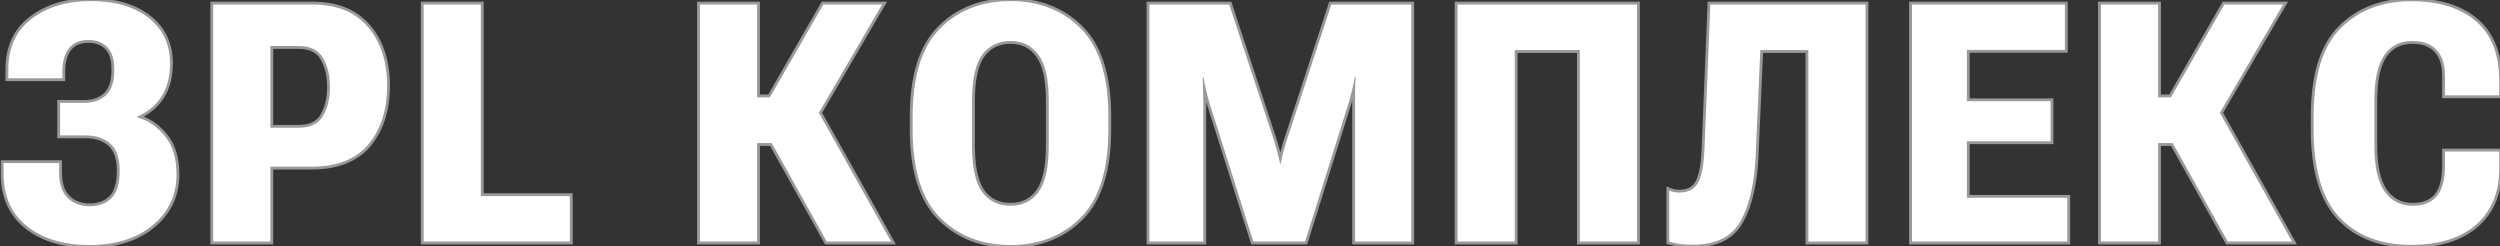 <?xml version="1.0" encoding="UTF-8"?> <svg xmlns="http://www.w3.org/2000/svg" width="609" height="60" viewBox="0 0 609 60" fill="none"><rect x="0" y="0" width="609" height="60" fill="#333333" stroke="none"/><mask id="path-1-outside-1_2001_362" maskUnits="userSpaceOnUse" x="-0.154" y="-1.154" width="610" height="62" fill="black"><rect fill="white" x="-0.154" y="-1.154" width="610" height="62"></rect><path d="M0.877 42.465V39.728H14.403V41.989C14.403 44.792 15.09 46.868 16.465 48.216C17.867 49.565 19.651 50.239 21.82 50.239C24.067 50.239 25.852 49.578 27.174 48.256C28.496 46.934 29.157 44.712 29.157 41.592C29.157 38.551 28.404 36.357 26.897 35.008C25.389 33.66 23.367 32.985 20.828 32.985H14.641V25.053H20.55C22.692 25.053 24.438 24.445 25.786 23.228C27.161 21.985 27.849 19.91 27.849 17.001C27.849 14.463 27.28 12.625 26.143 11.488C25.032 10.324 23.499 9.743 21.542 9.743C19.427 9.743 17.84 10.417 16.782 11.765C15.725 13.088 15.196 14.991 15.196 17.477V19.064H2.028V17.08C1.975 11.713 3.839 7.574 7.62 4.666C11.401 1.731 16.201 0.263 22.018 0.263C27.994 0.263 32.714 1.625 36.178 4.348C39.668 7.072 41.413 10.761 41.413 15.415C41.413 18.693 40.713 21.404 39.311 23.546C37.936 25.687 35.966 27.314 33.401 28.424V28.583C35.913 29.244 38.135 30.725 40.065 33.025C42.022 35.325 43 38.472 43 42.465C43 47.515 41.056 51.654 37.169 54.88C33.309 58.079 28.192 59.679 21.82 59.679C15.5 59.679 10.423 58.158 6.589 55.118C2.781 52.05 0.877 47.833 0.877 42.465ZM51.94 58.846V1.096H76.135C82.031 1.096 86.527 2.92 89.62 6.57C92.741 10.192 94.301 14.952 94.301 20.848C94.301 26.745 92.78 31.518 89.739 35.167C86.698 38.789 82.084 40.601 75.897 40.601H65.862V58.846H51.94ZM65.862 31.121H72.724C75.579 31.121 77.563 30.169 78.673 28.265C79.81 26.335 80.379 23.955 80.379 21.126C80.379 18.35 79.81 16.009 78.673 14.106C77.563 12.175 75.579 11.21 72.724 11.21H65.862V31.121ZM103.201 58.846V1.096H117.123V47.78H138.819V58.846H103.201ZM201.4 58.846L186.526 32.232L198.901 26.441L217.067 58.846H201.4ZM177.483 23.704H187.557L200.567 1.096H214.886L195.173 34.85H177.483V23.704ZM170.502 58.846V1.096H184.424V58.846H170.502ZM222.318 31.558V28.384C222.318 18.574 224.54 11.435 228.982 6.966C233.424 2.497 239.149 0.263 246.156 0.263C253.137 0.263 258.849 2.497 263.291 6.966C267.76 11.435 269.994 18.574 269.994 28.384V31.558C269.994 41.368 267.76 48.507 263.291 52.976C258.849 57.444 253.137 59.679 246.156 59.679C239.149 59.679 233.424 57.444 228.982 52.976C224.54 48.507 222.318 41.368 222.318 31.558ZM236.796 35.444C236.796 40.759 237.615 44.541 239.255 46.788C240.921 49.009 243.221 50.12 246.156 50.12C249.065 50.12 251.339 49.009 252.978 46.788C254.644 44.541 255.477 40.759 255.477 35.444V24.577C255.477 19.315 254.644 15.573 252.978 13.352C251.339 11.104 249.065 9.981 246.156 9.981C243.221 9.981 240.921 11.104 239.255 13.352C237.615 15.573 236.796 19.315 236.796 24.577V35.444ZM280.005 58.846V1.096H299.44L310.427 34.453C310.691 35.352 310.943 36.238 311.18 37.11C311.418 37.983 311.63 38.908 311.815 39.887H311.974C312.159 38.908 312.37 37.983 312.608 37.11C312.846 36.238 313.098 35.352 313.362 34.453L324.309 1.096H343.784V58.846H330.1V24.854C330.1 23.955 330.1 22.951 330.1 21.84C330.126 20.729 330.179 19.725 330.259 18.826H330.021C329.862 19.777 329.65 20.796 329.386 21.88C329.122 22.937 328.857 23.929 328.593 24.854L317.923 58.846H305.31L294.561 24.854C294.297 23.929 294.019 22.858 293.729 21.642C293.438 20.399 293.253 19.46 293.173 18.826H292.975C293.001 19.434 293.028 20.372 293.054 21.642C293.107 22.884 293.134 23.955 293.134 24.854V58.846H280.005ZM355.064 58.846V1.096H398.773V58.846H384.851V12.202H368.986V58.846H355.064ZM416.638 1.096H454.437V58.846H440.515V12.202H428.814L427.704 37.467C427.439 44.342 426.236 49.75 424.094 53.69C421.979 57.63 418.092 59.6 412.433 59.6C410.82 59.6 409.604 59.52 408.784 59.362C407.965 59.203 407.251 59.044 406.643 58.886V46.431C407.039 46.59 407.409 46.709 407.753 46.788C408.123 46.868 408.546 46.907 409.022 46.907C411.243 46.907 412.79 46.101 413.663 44.488C414.536 42.875 415.051 40.151 415.21 36.317L416.638 1.096ZM465.757 58.846V1.096H503.001V12.162H479.124V24.656H499.511V34.413H479.124V48.176H503.596V58.846H465.757ZM542.68 58.846L527.806 32.232L540.181 26.441L558.347 58.846H542.68ZM518.763 23.704H528.838L541.847 1.096H556.166L536.453 34.85H518.763V23.704ZM511.782 58.846V1.096H525.704V58.846H511.782ZM563.599 31.558V28.384C563.599 18.442 565.793 11.276 570.183 6.887C574.572 2.497 580.297 0.303 587.357 0.303C594.126 0.303 599.388 1.929 603.143 5.181C606.924 8.407 608.815 13.273 608.815 19.777V23.228H595.607V18.548C595.607 15.771 594.933 13.656 593.584 12.202C592.236 10.721 590.239 9.981 587.595 9.981C584.66 9.981 582.386 11.144 580.773 13.471C579.186 15.798 578.393 19.473 578.393 24.497V35.444C578.393 40.495 579.213 44.21 580.852 46.59C582.518 48.943 584.805 50.12 587.714 50.12C590.305 50.12 592.262 49.353 593.584 47.819C594.906 46.286 595.581 43.84 595.607 40.482V36.912H608.815V41.037C608.815 46.854 606.938 51.416 603.183 54.721C599.428 58 594.14 59.639 587.317 59.639C579.94 59.639 574.136 57.405 569.905 52.936C565.701 48.441 563.599 41.315 563.599 31.558Z"></path></mask><path d="M0.877 42.465V39.728H14.403V41.989C14.403 44.792 15.09 46.868 16.465 48.216C17.867 49.565 19.651 50.239 21.82 50.239C24.067 50.239 25.852 49.578 27.174 48.256C28.496 46.934 29.157 44.712 29.157 41.592C29.157 38.551 28.404 36.357 26.897 35.008C25.389 33.66 23.367 32.985 20.828 32.985H14.641V25.053H20.55C22.692 25.053 24.438 24.445 25.786 23.228C27.161 21.985 27.849 19.91 27.849 17.001C27.849 14.463 27.28 12.625 26.143 11.488C25.032 10.324 23.499 9.743 21.542 9.743C19.427 9.743 17.84 10.417 16.782 11.765C15.725 13.088 15.196 14.991 15.196 17.477V19.064H2.028V17.08C1.975 11.713 3.839 7.574 7.62 4.666C11.401 1.731 16.201 0.263 22.018 0.263C27.994 0.263 32.714 1.625 36.178 4.348C39.668 7.072 41.413 10.761 41.413 15.415C41.413 18.693 40.713 21.404 39.311 23.546C37.936 25.687 35.966 27.314 33.401 28.424V28.583C35.913 29.244 38.135 30.725 40.065 33.025C42.022 35.325 43 38.472 43 42.465C43 47.515 41.056 51.654 37.169 54.88C33.309 58.079 28.192 59.679 21.82 59.679C15.5 59.679 10.423 58.158 6.589 55.118C2.781 52.05 0.877 47.833 0.877 42.465ZM51.94 58.846V1.096H76.135C82.031 1.096 86.527 2.92 89.62 6.57C92.741 10.192 94.301 14.952 94.301 20.848C94.301 26.745 92.78 31.518 89.739 35.167C86.698 38.789 82.084 40.601 75.897 40.601H65.862V58.846H51.94ZM65.862 31.121H72.724C75.579 31.121 77.563 30.169 78.673 28.265C79.81 26.335 80.379 23.955 80.379 21.126C80.379 18.35 79.81 16.009 78.673 14.106C77.563 12.175 75.579 11.21 72.724 11.21H65.862V31.121ZM103.201 58.846V1.096H117.123V47.78H138.819V58.846H103.201ZM201.4 58.846L186.526 32.232L198.901 26.441L217.067 58.846H201.4ZM177.483 23.704H187.557L200.567 1.096H214.886L195.173 34.85H177.483V23.704ZM170.502 58.846V1.096H184.424V58.846H170.502ZM222.318 31.558V28.384C222.318 18.574 224.54 11.435 228.982 6.966C233.424 2.497 239.149 0.263 246.156 0.263C253.137 0.263 258.849 2.497 263.291 6.966C267.76 11.435 269.994 18.574 269.994 28.384V31.558C269.994 41.368 267.76 48.507 263.291 52.976C258.849 57.444 253.137 59.679 246.156 59.679C239.149 59.679 233.424 57.444 228.982 52.976C224.54 48.507 222.318 41.368 222.318 31.558ZM236.796 35.444C236.796 40.759 237.615 44.541 239.255 46.788C240.921 49.009 243.221 50.12 246.156 50.12C249.065 50.12 251.339 49.009 252.978 46.788C254.644 44.541 255.477 40.759 255.477 35.444V24.577C255.477 19.315 254.644 15.573 252.978 13.352C251.339 11.104 249.065 9.981 246.156 9.981C243.221 9.981 240.921 11.104 239.255 13.352C237.615 15.573 236.796 19.315 236.796 24.577V35.444ZM280.005 58.846V1.096H299.44L310.427 34.453C310.691 35.352 310.943 36.238 311.18 37.11C311.418 37.983 311.63 38.908 311.815 39.887H311.974C312.159 38.908 312.37 37.983 312.608 37.11C312.846 36.238 313.098 35.352 313.362 34.453L324.309 1.096H343.784V58.846H330.1V24.854C330.1 23.955 330.1 22.951 330.1 21.84C330.126 20.729 330.179 19.725 330.259 18.826H330.021C329.862 19.777 329.65 20.796 329.386 21.88C329.122 22.937 328.857 23.929 328.593 24.854L317.923 58.846H305.31L294.561 24.854C294.297 23.929 294.019 22.858 293.729 21.642C293.438 20.399 293.253 19.46 293.173 18.826H292.975C293.001 19.434 293.028 20.372 293.054 21.642C293.107 22.884 293.134 23.955 293.134 24.854V58.846H280.005ZM355.064 58.846V1.096H398.773V58.846H384.851V12.202H368.986V58.846H355.064ZM416.638 1.096H454.437V58.846H440.515V12.202H428.814L427.704 37.467C427.439 44.342 426.236 49.75 424.094 53.69C421.979 57.63 418.092 59.6 412.433 59.6C410.82 59.6 409.604 59.52 408.784 59.362C407.965 59.203 407.251 59.044 406.643 58.886V46.431C407.039 46.59 407.409 46.709 407.753 46.788C408.123 46.868 408.546 46.907 409.022 46.907C411.243 46.907 412.79 46.101 413.663 44.488C414.536 42.875 415.051 40.151 415.21 36.317L416.638 1.096ZM465.757 58.846V1.096H503.001V12.162H479.124V24.656H499.511V34.413H479.124V48.176H503.596V58.846H465.757ZM542.68 58.846L527.806 32.232L540.181 26.441L558.347 58.846H542.68ZM518.763 23.704H528.838L541.847 1.096H556.166L536.453 34.85H518.763V23.704ZM511.782 58.846V1.096H525.704V58.846H511.782ZM563.599 31.558V28.384C563.599 18.442 565.793 11.276 570.183 6.887C574.572 2.497 580.297 0.303 587.357 0.303C594.126 0.303 599.388 1.929 603.143 5.181C606.924 8.407 608.815 13.273 608.815 19.777V23.228H595.607V18.548C595.607 15.771 594.933 13.656 593.584 12.202C592.236 10.721 590.239 9.981 587.595 9.981C584.66 9.981 582.386 11.144 580.773 13.471C579.186 15.798 578.393 19.473 578.393 24.497V35.444C578.393 40.495 579.213 44.21 580.852 46.59C582.518 48.943 584.805 50.12 587.714 50.12C590.305 50.12 592.262 49.353 593.584 47.819C594.906 46.286 595.581 43.84 595.607 40.482V36.912H608.815V41.037C608.815 46.854 606.938 51.416 603.183 54.721C599.428 58 594.14 59.639 587.317 59.639C579.94 59.639 574.136 57.405 569.905 52.936C565.701 48.441 563.599 41.315 563.599 31.558Z" fill="white"></path><path d="M0.877 39.728V39.036H0.185V39.728H0.877ZM14.403 39.728H15.095V39.036H14.403V39.728ZM16.465 48.216L15.98 48.71L15.985 48.715L16.465 48.216ZM27.174 48.256L26.685 47.766L27.174 48.256ZM14.641 32.985H13.948V33.678H14.641V32.985ZM14.641 25.053V24.36H13.948V25.053H14.641ZM25.786 23.228L26.25 23.742L26.25 23.742L25.786 23.228ZM26.143 11.488L25.642 11.966L25.648 11.972L25.654 11.977L26.143 11.488ZM16.782 11.765L17.323 12.198L17.327 12.193L16.782 11.765ZM15.196 19.064V19.756H15.888V19.064H15.196ZM2.028 19.064H1.335V19.756H2.028V19.064ZM2.028 17.08L2.72 17.08L2.72 17.073L2.028 17.08ZM7.62 4.666L8.042 5.214L8.045 5.213L7.62 4.666ZM36.178 4.348L35.75 4.893L35.752 4.894L36.178 4.348ZM39.311 23.546L38.732 23.166L38.729 23.172L39.311 23.546ZM33.401 28.424L33.126 27.789L32.709 27.969V28.424H33.401ZM33.401 28.583H32.709V29.116L33.225 29.252L33.401 28.583ZM40.065 33.025L39.535 33.47L39.538 33.474L40.065 33.025ZM37.169 54.88L37.611 55.413L37.612 55.412L37.169 54.88ZM6.589 55.118L6.155 55.657L6.159 55.66L6.589 55.118ZM1.57 42.465V39.728H0.185V42.465H1.57ZM0.877 40.42H14.403V39.036H0.877V40.42ZM13.71 39.728V41.989H15.095V39.728H13.71ZM13.71 41.989C13.71 44.893 14.422 47.182 15.98 48.71L16.95 47.722C15.758 46.553 15.095 44.691 15.095 41.989H13.71ZM15.985 48.715C17.531 50.202 19.495 50.931 21.82 50.931V49.547C19.808 49.547 18.202 48.927 16.945 47.717L15.985 48.715ZM21.82 50.931C24.211 50.931 26.186 50.223 27.664 48.745L26.685 47.766C25.518 48.933 23.923 49.547 21.82 49.547V50.931ZM27.664 48.745C29.18 47.23 29.85 44.78 29.85 41.592H28.465C28.465 44.645 27.813 46.638 26.685 47.766L27.664 48.745ZM29.85 41.592C29.85 38.454 29.073 36.026 27.358 34.492L26.435 35.524C27.735 36.687 28.465 38.649 28.465 41.592H29.85ZM27.358 34.492C25.694 33.003 23.492 32.293 20.828 32.293V33.678C23.241 33.678 25.085 34.316 26.435 35.524L27.358 34.492ZM20.828 32.293H14.641V33.678H20.828V32.293ZM15.333 32.985V25.053H13.948V32.985H15.333ZM14.641 25.745H20.55V24.36H14.641V25.745ZM20.55 25.745C22.831 25.745 24.752 25.093 26.25 23.742L25.322 22.714C24.123 23.796 22.554 24.36 20.55 24.36V25.745ZM26.25 23.742C27.836 22.309 28.541 19.996 28.541 17.001H27.156C27.156 19.824 26.486 21.662 25.322 22.715L26.25 23.742ZM28.541 17.001C28.541 14.382 27.957 12.323 26.633 10.998L25.654 11.977C26.603 12.926 27.156 14.543 27.156 17.001H28.541ZM26.644 11.01C25.375 9.681 23.644 9.05 21.542 9.05V10.435C23.354 10.435 24.69 10.968 25.642 11.966L26.644 11.01ZM21.542 9.05C19.269 9.05 17.457 9.783 16.238 11.338L17.327 12.193C18.223 11.05 19.584 10.435 21.542 10.435V9.05ZM16.242 11.333C15.049 12.824 14.504 14.905 14.504 17.477H15.888C15.888 15.078 16.4 13.351 17.323 12.198L16.242 11.333ZM14.504 17.477V19.064H15.888V17.477H14.504ZM15.196 18.371H2.028V19.756H15.196V18.371ZM2.72 19.064V17.08H1.335V19.064H2.72ZM2.72 17.073C2.669 11.892 4.457 7.973 8.042 5.214L7.198 4.117C3.221 7.176 1.281 11.533 1.335 17.087L2.72 17.073ZM8.045 5.213C11.68 2.391 16.32 0.955 22.018 0.955V-0.429C16.081 -0.429 11.123 1.07 7.196 4.119L8.045 5.213ZM22.018 0.955C27.894 0.955 32.445 2.294 35.75 4.893L36.606 3.804C32.983 0.955 28.094 -0.429 22.018 -0.429V0.955ZM35.752 4.894C39.065 7.479 40.721 10.961 40.721 15.415H42.106C42.106 10.56 40.272 6.665 36.604 3.803L35.752 4.894ZM40.721 15.415C40.721 18.596 40.041 21.165 38.732 23.166L39.891 23.924C41.384 21.642 42.106 18.79 42.106 15.415H40.721ZM38.729 23.172C37.435 25.186 35.578 26.727 33.126 27.789L33.676 29.059C36.355 27.9 38.437 26.188 39.894 23.919L38.729 23.172ZM32.709 28.424V28.583H34.094V28.424H32.709ZM33.225 29.252C35.578 29.871 37.681 31.262 39.535 33.47L40.595 32.58C38.588 30.188 36.249 28.616 33.578 27.913L33.225 29.252ZM39.538 33.474C41.358 35.613 42.308 38.583 42.308 42.465H43.692C43.692 38.361 42.686 35.038 40.592 32.577L39.538 33.474ZM42.308 42.465C42.308 47.309 40.456 51.252 36.727 54.347L37.612 55.412C41.657 52.055 43.692 47.721 43.692 42.465H42.308ZM36.728 54.347C33.022 57.418 28.076 58.987 21.82 58.987V60.371C28.309 60.371 33.596 58.74 37.611 55.413L36.728 54.347ZM21.82 58.987C15.61 58.987 10.699 57.494 7.019 54.575L6.159 55.66C10.147 58.823 15.39 60.371 21.82 60.371V58.987ZM7.023 54.578C3.396 51.657 1.57 47.647 1.57 42.465H0.185C0.185 48.019 2.166 52.444 6.155 55.657L7.023 54.578ZM51.94 58.846H51.248V59.538H51.94V58.846ZM51.94 1.096V0.404H51.248V1.096H51.94ZM89.62 6.57L89.092 7.017L89.096 7.021L89.62 6.57ZM89.739 35.167L90.27 35.612L90.271 35.61L89.739 35.167ZM65.862 40.601V39.908H65.17V40.601H65.862ZM65.862 58.846V59.538H66.554V58.846H65.862ZM65.862 31.121H65.17V31.814H65.862V31.121ZM78.673 28.265L78.077 27.914L78.075 27.917L78.673 28.265ZM78.673 14.106L78.073 14.451L78.079 14.46L78.673 14.106ZM65.862 11.21V10.518H65.17V11.21H65.862ZM52.632 58.846V1.096H51.248V58.846H52.632ZM51.94 1.788H76.135V0.404H51.94V1.788ZM76.135 1.788C81.88 1.788 86.16 3.559 89.092 7.017L90.148 6.122C86.893 2.282 82.183 0.404 76.135 0.404V1.788ZM89.096 7.021C92.084 10.491 93.608 15.077 93.608 20.848H94.993C94.993 14.826 93.397 9.893 90.145 6.118L89.096 7.021ZM93.608 20.848C93.608 26.623 92.122 31.227 89.208 34.724L90.271 35.61C93.439 31.809 94.993 26.867 94.993 20.848H93.608ZM89.209 34.722C86.338 38.142 81.947 39.908 75.897 39.908V41.293C82.221 41.293 87.059 39.437 90.27 35.612L89.209 34.722ZM75.897 39.908H65.862V41.293H75.897V39.908ZM65.17 40.601V58.846H66.554V40.601H65.17ZM65.862 58.154H51.94V59.538H65.862V58.154ZM65.862 31.814H72.724V30.429H65.862V31.814ZM72.724 31.814C75.742 31.814 78 30.794 79.271 28.614L78.075 27.917C77.126 29.544 75.417 30.429 72.724 30.429V31.814ZM79.27 28.617C80.484 26.555 81.071 24.047 81.071 21.126H79.686C79.686 23.864 79.137 26.115 78.077 27.914L79.27 28.617ZM81.071 21.126C81.071 18.256 80.483 15.786 79.268 13.751L78.079 14.46C79.138 16.233 79.686 18.443 79.686 21.126H81.071ZM79.273 13.76C78.004 11.553 75.746 10.518 72.724 10.518V11.902C75.413 11.902 77.122 12.797 78.073 14.451L79.273 13.76ZM72.724 10.518H65.862V11.902H72.724V10.518ZM65.17 11.21V31.121H66.554V11.21H65.17ZM103.201 58.846H102.509V59.538H103.201V58.846ZM103.201 1.096V0.404H102.509V1.096H103.201ZM117.123 1.096H117.815V0.404H117.123V1.096ZM117.123 47.78H116.431V48.472H117.123V47.78ZM138.819 47.78H139.511V47.087H138.819V47.78ZM138.819 58.846V59.538H139.511V58.846H138.819ZM103.893 58.846V1.096H102.509V58.846H103.893ZM103.201 1.788H117.123V0.404H103.201V1.788ZM116.431 1.096V47.78H117.815V1.096H116.431ZM117.123 48.472H138.819V47.087H117.123V48.472ZM138.127 47.78V58.846H139.511V47.78H138.127ZM138.819 58.154H103.201V59.538H138.819V58.154ZM201.4 58.846L200.796 59.184L200.994 59.538H201.4V58.846ZM186.526 32.232L186.233 31.605L185.559 31.92L185.922 32.569L186.526 32.232ZM198.901 26.441L199.505 26.102L199.19 25.541L198.608 25.814L198.901 26.441ZM217.067 58.846V59.538H218.249L217.671 58.507L217.067 58.846ZM177.483 23.704V23.012H176.791V23.704H177.483ZM187.557 23.704V24.396H187.958L188.157 24.049L187.557 23.704ZM200.567 1.096V0.404H200.167L199.967 0.751L200.567 1.096ZM214.886 1.096L215.483 1.445L216.092 0.404H214.886V1.096ZM195.173 34.85V35.542H195.57L195.771 35.199L195.173 34.85ZM177.483 34.85H176.791V35.542H177.483V34.85ZM170.502 58.846H169.81V59.538H170.502V58.846ZM170.502 1.096V0.404H169.81V1.096H170.502ZM184.424 1.096H185.116V0.404H184.424V1.096ZM184.424 58.846V59.538H185.116V58.846H184.424ZM202.004 58.508L187.131 31.894L185.922 32.569L200.796 59.184L202.004 58.508ZM186.82 32.859L199.195 27.068L198.608 25.814L186.233 31.605L186.82 32.859ZM198.297 26.779L216.463 59.184L217.671 58.507L199.505 26.102L198.297 26.779ZM217.067 58.154H201.4V59.538H217.067V58.154ZM177.483 24.396H187.557V23.012H177.483V24.396ZM188.157 24.049L201.167 1.441L199.967 0.751L186.957 23.359L188.157 24.049ZM200.567 1.788H214.886V0.404H200.567V1.788ZM214.288 0.747L194.575 34.5L195.771 35.199L215.483 1.445L214.288 0.747ZM195.173 34.157H177.483V35.542H195.173V34.157ZM178.175 34.85V23.704H176.791V34.85H178.175ZM171.194 58.846V1.096H169.81V58.846H171.194ZM170.502 1.788H184.424V0.404H170.502V1.788ZM183.732 1.096V58.846H185.116V1.096H183.732ZM184.424 58.154H170.502V59.538H184.424V58.154ZM263.291 6.966L262.8 7.454L262.801 7.456L263.291 6.966ZM263.291 52.976L262.801 52.486L262.8 52.488L263.291 52.976ZM228.982 52.976L228.491 53.464L228.982 52.976ZM239.255 46.788L238.695 47.196L238.701 47.204L239.255 46.788ZM252.978 46.788L252.422 46.376L252.421 46.377L252.978 46.788ZM252.978 13.352L252.419 13.76L252.424 13.767L252.978 13.352ZM239.255 13.352L238.699 12.94L238.698 12.941L239.255 13.352ZM223.011 31.558V28.384H221.626V31.558H223.011ZM223.011 28.384C223.011 18.658 225.216 11.737 229.473 7.454L228.491 6.478C223.864 11.133 221.626 18.491 221.626 28.384H223.011ZM229.473 7.454C233.77 3.131 239.311 0.955 246.156 0.955V-0.429C238.987 -0.429 233.078 1.863 228.491 6.478L229.473 7.454ZM246.156 0.955C252.974 0.955 258.502 3.131 262.8 7.454L263.782 6.478C259.195 1.864 253.299 -0.429 246.156 -0.429V0.955ZM262.801 7.456C267.084 11.738 269.302 18.659 269.302 28.384H270.686C270.686 18.489 268.435 11.131 263.78 6.477L262.801 7.456ZM269.302 28.384V31.558H270.686V28.384H269.302ZM269.302 31.558C269.302 41.283 267.084 48.204 262.801 52.486L263.78 53.465C268.435 48.81 270.686 41.452 270.686 31.558H269.302ZM262.8 52.488C258.502 56.811 252.974 58.987 246.156 58.987V60.371C253.299 60.371 259.195 58.078 263.782 53.464L262.8 52.488ZM246.156 58.987C239.311 58.987 233.77 56.81 229.473 52.488L228.491 53.464C233.078 58.078 238.987 60.371 246.156 60.371V58.987ZM229.473 52.488C225.216 48.205 223.011 41.284 223.011 31.558H221.626C221.626 41.451 223.864 48.809 228.491 53.464L229.473 52.488ZM236.103 35.444C236.103 40.792 236.921 44.763 238.695 47.196L239.814 46.38C238.31 44.318 237.488 40.727 237.488 35.444H236.103ZM238.701 47.204C240.506 49.61 243.018 50.812 246.156 50.812V49.428C243.424 49.428 241.335 48.408 239.809 46.373L238.701 47.204ZM246.156 50.812C249.271 50.812 251.757 49.608 253.535 47.199L252.421 46.377C250.92 48.411 248.859 49.428 246.156 49.428V50.812ZM253.535 47.2C255.339 44.766 256.169 40.794 256.169 35.444H254.785C254.785 40.725 253.95 44.315 252.422 46.376L253.535 47.2ZM256.169 35.444V24.577H254.785V35.444H256.169ZM256.169 24.577C256.169 19.28 255.339 15.345 253.532 12.937L252.424 13.767C253.95 15.801 254.785 19.349 254.785 24.577H256.169ZM253.538 12.944C251.761 10.508 249.274 9.288 246.156 9.288V10.673C248.856 10.673 250.917 11.7 252.419 13.76L253.538 12.944ZM246.156 9.288C243.014 9.288 240.502 10.506 238.699 12.94L239.811 13.764C241.339 11.703 243.428 10.673 246.156 10.673V9.288ZM238.698 12.941C236.921 15.348 236.103 19.281 236.103 24.577H237.488C237.488 19.348 238.31 15.798 239.812 13.763L238.698 12.941ZM236.103 24.577V35.444H237.488V24.577H236.103ZM280.005 58.846H279.313V59.538H280.005V58.846ZM280.005 1.096V0.404H279.313V1.096H280.005ZM299.44 1.096L300.098 0.879L299.941 0.404H299.44V1.096ZM310.427 34.453L311.091 34.258L311.088 34.247L311.084 34.236L310.427 34.453ZM311.815 39.887L311.135 40.016L311.241 40.579H311.815V39.887ZM311.974 39.887V40.579H312.547L312.654 40.016L311.974 39.887ZM313.362 34.453L312.704 34.237L312.701 34.247L312.698 34.258L313.362 34.453ZM324.309 1.096V0.404H323.808L323.651 0.88L324.309 1.096ZM343.784 1.096H344.476V0.404H343.784V1.096ZM343.784 58.846V59.538H344.476V58.846H343.784ZM330.1 58.846H329.408V59.538H330.1V58.846ZM330.1 21.84L329.408 21.823L329.408 21.832V21.84H330.1ZM330.259 18.826L330.948 18.886L331.015 18.133H330.259V18.826ZM330.021 18.826V18.133H329.434L329.338 18.712L330.021 18.826ZM329.386 21.88L330.058 22.047L330.059 22.044L329.386 21.88ZM328.593 24.854L329.253 25.062L329.256 25.053L329.258 25.045L328.593 24.854ZM317.923 58.846V59.538H318.432L318.584 59.053L317.923 58.846ZM305.31 58.846L304.65 59.055L304.803 59.538H305.31V58.846ZM294.561 24.854L293.896 25.045L293.898 25.054L293.901 25.063L294.561 24.854ZM293.729 21.642L293.054 21.799L293.055 21.803L293.729 21.642ZM293.173 18.826L293.86 18.74L293.784 18.133H293.173V18.826ZM292.975 18.826V18.133H292.252L292.283 18.856L292.975 18.826ZM293.054 21.642L292.362 21.656L292.362 21.664L292.363 21.671L293.054 21.642ZM293.134 58.846V59.538H293.826V58.846H293.134ZM280.697 58.846V1.096H279.313V58.846H280.697ZM280.005 1.788H299.44V0.404H280.005V1.788ZM298.783 1.313L309.769 34.669L311.084 34.236L300.098 0.879L298.783 1.313ZM309.763 34.648C310.026 35.543 310.276 36.425 310.513 37.292L311.848 36.928C311.609 36.051 311.357 35.161 311.091 34.258L309.763 34.648ZM310.513 37.292C310.745 38.146 310.953 39.053 311.135 40.016L312.495 39.758C312.307 38.764 312.092 37.82 311.848 36.928L310.513 37.292ZM311.815 40.579H311.974V39.194H311.815V40.579ZM312.654 40.016C312.836 39.053 313.044 38.146 313.276 37.292L311.94 36.928C311.697 37.82 311.482 38.764 311.294 39.758L312.654 40.016ZM313.276 37.292C313.513 36.425 313.763 35.543 314.026 34.648L312.698 34.258C312.432 35.161 312.18 36.051 311.94 36.928L313.276 37.292ZM314.02 34.669L324.967 1.312L323.651 0.88L312.704 34.237L314.02 34.669ZM324.309 1.788H343.784V0.404H324.309V1.788ZM343.092 1.096V58.846H344.476V1.096H343.092ZM343.784 58.154H330.1V59.538H343.784V58.154ZM330.792 58.846V24.854H329.408V58.846H330.792ZM330.792 24.854C330.792 24.853 330.792 24.851 330.792 24.849C330.792 24.847 330.792 24.846 330.792 24.844C330.792 24.842 330.792 24.84 330.792 24.838C330.792 24.837 330.792 24.835 330.792 24.833C330.792 24.831 330.792 24.83 330.792 24.828C330.792 24.826 330.792 24.825 330.792 24.823C330.792 24.821 330.792 24.819 330.792 24.817C330.792 24.816 330.792 24.814 330.792 24.812C330.792 24.81 330.792 24.809 330.792 24.807C330.792 24.805 330.792 24.803 330.792 24.802C330.792 24.8 330.792 24.798 330.792 24.796C330.792 24.794 330.792 24.793 330.792 24.791C330.792 24.789 330.792 24.787 330.792 24.786C330.792 24.784 330.792 24.782 330.792 24.78C330.792 24.779 330.792 24.777 330.792 24.775C330.792 24.773 330.792 24.771 330.792 24.77C330.792 24.768 330.792 24.766 330.792 24.765C330.792 24.763 330.792 24.761 330.792 24.759C330.792 24.757 330.792 24.756 330.792 24.754C330.792 24.752 330.792 24.75 330.792 24.748C330.792 24.747 330.792 24.745 330.792 24.743C330.792 24.741 330.792 24.74 330.792 24.738C330.792 24.736 330.792 24.734 330.792 24.733C330.792 24.731 330.792 24.729 330.792 24.727C330.792 24.726 330.792 24.724 330.792 24.722C330.792 24.72 330.792 24.718 330.792 24.717C330.792 24.715 330.792 24.713 330.792 24.711C330.792 24.709 330.792 24.708 330.792 24.706C330.792 24.704 330.792 24.702 330.792 24.701C330.792 24.699 330.792 24.697 330.792 24.695C330.792 24.694 330.792 24.692 330.792 24.69C330.792 24.688 330.792 24.686 330.792 24.685C330.792 24.683 330.792 24.681 330.792 24.679C330.792 24.677 330.792 24.676 330.792 24.674C330.792 24.672 330.792 24.67 330.792 24.669C330.792 24.667 330.792 24.665 330.792 24.663C330.792 24.661 330.792 24.66 330.792 24.658C330.792 24.656 330.792 24.654 330.792 24.652C330.792 24.651 330.792 24.649 330.792 24.647C330.792 24.645 330.792 24.643 330.792 24.642C330.792 24.64 330.792 24.638 330.792 24.636C330.792 24.635 330.792 24.633 330.792 24.631C330.792 24.629 330.792 24.627 330.792 24.626C330.792 24.624 330.792 24.622 330.792 24.62C330.792 24.618 330.792 24.617 330.792 24.615C330.792 24.613 330.792 24.611 330.792 24.61C330.792 24.608 330.792 24.606 330.792 24.604C330.792 24.602 330.792 24.601 330.792 24.599C330.792 24.597 330.792 24.595 330.792 24.593C330.792 24.591 330.792 24.59 330.792 24.588C330.792 24.586 330.792 24.584 330.792 24.583C330.792 24.581 330.792 24.579 330.792 24.577C330.792 24.575 330.792 24.574 330.792 24.572C330.792 24.57 330.792 24.568 330.792 24.566C330.792 24.565 330.792 24.563 330.792 24.561C330.792 24.559 330.792 24.557 330.792 24.556C330.792 24.554 330.792 24.552 330.792 24.55C330.792 24.548 330.792 24.547 330.792 24.545C330.792 24.543 330.792 24.541 330.792 24.539C330.792 24.538 330.792 24.536 330.792 24.534C330.792 24.532 330.792 24.53 330.792 24.529C330.792 24.527 330.792 24.525 330.792 24.523C330.792 24.521 330.792 24.52 330.792 24.518C330.792 24.516 330.792 24.514 330.792 24.512C330.792 24.511 330.792 24.509 330.792 24.507C330.792 24.505 330.792 24.503 330.792 24.501C330.792 24.5 330.792 24.498 330.792 24.496C330.792 24.494 330.792 24.492 330.792 24.491C330.792 24.489 330.792 24.487 330.792 24.485C330.792 24.483 330.792 24.482 330.792 24.48C330.792 24.478 330.792 24.476 330.792 24.474C330.792 24.472 330.792 24.471 330.792 24.469C330.792 24.467 330.792 24.465 330.792 24.463C330.792 24.462 330.792 24.46 330.792 24.458C330.792 24.456 330.792 24.454 330.792 24.453C330.792 24.451 330.792 24.449 330.792 24.447C330.792 24.445 330.792 24.443 330.792 24.442C330.792 24.44 330.792 24.438 330.792 24.436C330.792 24.434 330.792 24.433 330.792 24.431C330.792 24.429 330.792 24.427 330.792 24.425C330.792 24.423 330.792 24.422 330.792 24.42C330.792 24.418 330.792 24.416 330.792 24.414C330.792 24.412 330.792 24.411 330.792 24.409C330.792 24.407 330.792 24.405 330.792 24.403C330.792 24.401 330.792 24.4 330.792 24.398C330.792 24.396 330.792 24.394 330.792 24.392C330.792 24.391 330.792 24.389 330.792 24.387C330.792 24.385 330.792 24.383 330.792 24.381C330.792 24.38 330.792 24.378 330.792 24.376C330.792 24.374 330.792 24.372 330.792 24.37C330.792 24.369 330.792 24.367 330.792 24.365C330.792 24.363 330.792 24.361 330.792 24.36C330.792 24.358 330.792 24.356 330.792 24.354C330.792 24.352 330.792 24.35 330.792 24.349C330.792 24.347 330.792 24.345 330.792 24.343C330.792 24.341 330.792 24.339 330.792 24.337C330.792 24.336 330.792 24.334 330.792 24.332C330.792 24.33 330.792 24.328 330.792 24.326C330.792 24.325 330.792 24.323 330.792 24.321C330.792 24.319 330.792 24.317 330.792 24.316C330.792 24.314 330.792 24.312 330.792 24.31C330.792 24.308 330.792 24.306 330.792 24.305C330.792 24.303 330.792 24.301 330.792 24.299C330.792 24.297 330.792 24.295 330.792 24.293C330.792 24.292 330.792 24.29 330.792 24.288C330.792 24.286 330.792 24.284 330.792 24.282C330.792 24.28 330.792 24.279 330.792 24.277C330.792 24.275 330.792 24.273 330.792 24.271C330.792 24.27 330.792 24.268 330.792 24.266C330.792 24.264 330.792 24.262 330.792 24.26C330.792 24.258 330.792 24.257 330.792 24.255C330.792 24.253 330.792 24.251 330.792 24.249C330.792 24.247 330.792 24.245 330.792 24.244C330.792 24.242 330.792 24.24 330.792 24.238C330.792 24.236 330.792 24.234 330.792 24.233C330.792 24.231 330.792 24.229 330.792 24.227C330.792 24.225 330.792 24.223 330.792 24.221C330.792 24.22 330.792 24.218 330.792 24.216C330.792 24.214 330.792 24.212 330.792 24.21C330.792 24.209 330.792 24.207 330.792 24.205C330.792 24.203 330.792 24.201 330.792 24.199C330.792 24.197 330.792 24.195 330.792 24.194C330.792 24.192 330.792 24.19 330.792 24.188C330.792 24.186 330.792 24.184 330.792 24.183C330.792 24.181 330.792 24.179 330.792 24.177C330.792 24.175 330.792 24.173 330.792 24.171C330.792 24.169 330.792 24.168 330.792 24.166C330.792 24.164 330.792 24.162 330.792 24.16C330.792 24.158 330.792 24.157 330.792 24.155C330.792 24.153 330.792 24.151 330.792 24.149C330.792 24.147 330.792 24.145 330.792 24.143C330.792 24.142 330.792 24.14 330.792 24.138C330.792 24.136 330.792 24.134 330.792 24.132C330.792 24.131 330.792 24.129 330.792 24.127C330.792 24.125 330.792 24.123 330.792 24.121C330.792 24.119 330.792 24.117 330.792 24.116C330.792 24.114 330.792 24.112 330.792 24.11C330.792 24.108 330.792 24.106 330.792 24.104C330.792 24.102 330.792 24.101 330.792 24.099C330.792 24.097 330.792 24.095 330.792 24.093C330.792 24.091 330.792 24.089 330.792 24.087C330.792 24.086 330.792 24.084 330.792 24.082C330.792 24.08 330.792 24.078 330.792 24.076C330.792 24.074 330.792 24.073 330.792 24.071C330.792 24.069 330.792 24.067 330.792 24.065C330.792 24.063 330.792 24.061 330.792 24.059C330.792 24.058 330.792 24.056 330.792 24.054C330.792 24.052 330.792 24.05 330.792 24.048C330.792 24.046 330.792 24.044 330.792 24.043C330.792 24.041 330.792 24.039 330.792 24.037C330.792 24.035 330.792 24.033 330.792 24.031C330.792 24.029 330.792 24.028 330.792 24.026C330.792 24.024 330.792 24.022 330.792 24.02C330.792 24.018 330.792 24.016 330.792 24.014C330.792 24.012 330.792 24.011 330.792 24.009C330.792 24.007 330.792 24.005 330.792 24.003C330.792 24.001 330.792 23.999 330.792 23.997C330.792 23.996 330.792 23.994 330.792 23.992C330.792 23.99 330.792 23.988 330.792 23.986C330.792 23.984 330.792 23.982 330.792 23.98C330.792 23.979 330.792 23.977 330.792 23.975C330.792 23.973 330.792 23.971 330.792 23.969C330.792 23.967 330.792 23.965 330.792 23.964C330.792 23.962 330.792 23.96 330.792 23.958C330.792 23.956 330.792 23.954 330.792 23.952C330.792 23.95 330.792 23.948 330.792 23.947C330.792 23.945 330.792 23.943 330.792 23.941C330.792 23.939 330.792 23.937 330.792 23.935C330.792 23.933 330.792 23.931 330.792 23.93C330.792 23.928 330.792 23.926 330.792 23.924C330.792 23.922 330.792 23.92 330.792 23.918C330.792 23.916 330.792 23.914 330.792 23.913C330.792 23.911 330.792 23.909 330.792 23.907C330.792 23.905 330.792 23.903 330.792 23.901C330.792 23.899 330.792 23.897 330.792 23.895C330.792 23.893 330.792 23.892 330.792 23.89C330.792 23.888 330.792 23.886 330.792 23.884C330.792 23.882 330.792 23.88 330.792 23.878C330.792 23.876 330.792 23.875 330.792 23.873C330.792 23.871 330.792 23.869 330.792 23.867C330.792 23.865 330.792 23.863 330.792 23.861C330.792 23.859 330.792 23.857 330.792 23.855C330.792 23.854 330.792 23.852 330.792 23.85C330.792 23.848 330.792 23.846 330.792 23.844C330.792 23.842 330.792 23.84 330.792 23.838C330.792 23.837 330.792 23.835 330.792 23.833C330.792 23.831 330.792 23.829 330.792 23.827C330.792 23.825 330.792 23.823 330.792 23.821C330.792 23.819 330.792 23.817 330.792 23.816C330.792 23.814 330.792 23.812 330.792 23.81C330.792 23.808 330.792 23.806 330.792 23.804C330.792 23.802 330.792 23.8 330.792 23.798C330.792 23.796 330.792 23.794 330.792 23.793C330.792 23.791 330.792 23.789 330.792 23.787C330.792 23.785 330.792 23.783 330.792 23.781C330.792 23.779 330.792 23.777 330.792 23.775C330.792 23.773 330.792 23.771 330.792 23.77C330.792 23.768 330.792 23.766 330.792 23.764C330.792 23.762 330.792 23.76 330.792 23.758C330.792 23.756 330.792 23.754 330.792 23.752C330.792 23.75 330.792 23.748 330.792 23.747C330.792 23.745 330.792 23.743 330.792 23.741C330.792 23.739 330.792 23.737 330.792 23.735C330.792 23.733 330.792 23.731 330.792 23.729C330.792 23.727 330.792 23.726 330.792 23.724C330.792 23.722 330.792 23.72 330.792 23.718C330.792 23.716 330.792 23.714 330.792 23.712C330.792 23.71 330.792 23.708 330.792 23.706C330.792 23.704 330.792 23.702 330.792 23.701C330.792 23.699 330.792 23.697 330.792 23.695C330.792 23.693 330.792 23.691 330.792 23.689C330.792 23.687 330.792 23.685 330.792 23.683C330.792 23.681 330.792 23.679 330.792 23.677C330.792 23.675 330.792 23.674 330.792 23.672C330.792 23.67 330.792 23.668 330.792 23.666C330.792 23.664 330.792 23.662 330.792 23.66C330.792 23.658 330.792 23.656 330.792 23.654C330.792 23.652 330.792 23.65 330.792 23.648C330.792 23.646 330.792 23.645 330.792 23.643C330.792 23.641 330.792 23.639 330.792 23.637C330.792 23.635 330.792 23.633 330.792 23.631C330.792 23.629 330.792 23.627 330.792 23.625C330.792 23.623 330.792 23.621 330.792 23.619C330.792 23.617 330.792 23.616 330.792 23.614C330.792 23.612 330.792 23.61 330.792 23.608C330.792 23.606 330.792 23.604 330.792 23.602C330.792 23.6 330.792 23.598 330.792 23.596C330.792 23.594 330.792 23.592 330.792 23.59C330.792 23.588 330.792 23.587 330.792 23.585C330.792 23.583 330.792 23.581 330.792 23.579C330.792 23.577 330.792 23.575 330.792 23.573C330.792 23.571 330.792 23.569 330.792 23.567C330.792 23.565 330.792 23.563 330.792 23.561C330.792 23.559 330.792 23.557 330.792 23.555C330.792 23.553 330.792 23.552 330.792 23.55C330.792 23.548 330.792 23.546 330.792 23.544C330.792 23.542 330.792 23.54 330.792 23.538C330.792 23.536 330.792 23.534 330.792 23.532C330.792 23.53 330.792 23.528 330.792 23.526C330.792 23.524 330.792 23.522 330.792 23.52C330.792 23.518 330.792 23.517 330.792 23.515C330.792 23.513 330.792 23.511 330.792 23.509C330.792 23.507 330.792 23.505 330.792 23.503C330.792 23.501 330.792 23.499 330.792 23.497C330.792 23.495 330.792 23.493 330.792 23.491C330.792 23.489 330.792 23.487 330.792 23.485C330.792 23.483 330.792 23.481 330.792 23.479C330.792 23.477 330.792 23.476 330.792 23.474C330.792 23.471 330.792 23.47 330.792 23.468C330.792 23.466 330.792 23.464 330.792 23.462C330.792 23.46 330.792 23.458 330.792 23.456C330.792 23.454 330.792 23.452 330.792 23.45C330.792 23.448 330.792 23.446 330.792 23.444C330.792 23.442 330.792 23.44 330.792 23.438C330.792 23.436 330.792 23.434 330.792 23.432C330.792 23.43 330.792 23.428 330.792 23.427C330.792 23.424 330.792 23.423 330.792 23.421C330.792 23.419 330.792 23.417 330.792 23.415C330.792 23.413 330.792 23.411 330.792 23.409C330.792 23.407 330.792 23.405 330.792 23.403C330.792 23.401 330.792 23.399 330.792 23.397C330.792 23.395 330.792 23.393 330.792 23.391C330.792 23.389 330.792 23.387 330.792 23.385C330.792 23.383 330.792 23.381 330.792 23.379C330.792 23.377 330.792 23.375 330.792 23.373C330.792 23.371 330.792 23.369 330.792 23.367C330.792 23.366 330.792 23.363 330.792 23.362C330.792 23.36 330.792 23.358 330.792 23.356C330.792 23.354 330.792 23.352 330.792 23.35C330.792 23.348 330.792 23.346 330.792 23.344C330.792 23.342 330.792 23.34 330.792 23.338C330.792 23.336 330.792 23.334 330.792 23.332C330.792 23.33 330.792 23.328 330.792 23.326C330.792 23.324 330.792 23.322 330.792 23.32C330.792 23.318 330.792 23.316 330.792 23.314C330.792 23.312 330.792 23.31 330.792 23.308C330.792 23.306 330.792 23.304 330.792 23.302C330.792 23.3 330.792 23.298 330.792 23.296C330.792 23.294 330.792 23.292 330.792 23.29C330.792 23.288 330.792 23.287 330.792 23.285C330.792 23.282 330.792 23.28 330.792 23.279C330.792 23.276 330.792 23.275 330.792 23.273C330.792 23.271 330.792 23.269 330.792 23.267C330.792 23.265 330.792 23.263 330.792 23.261C330.792 23.259 330.792 23.257 330.792 23.255C330.792 23.253 330.792 23.251 330.792 23.249C330.792 23.247 330.792 23.245 330.792 23.243C330.792 23.241 330.792 23.239 330.792 23.237C330.792 23.235 330.792 23.233 330.792 23.231C330.792 23.229 330.792 23.227 330.792 23.225C330.792 23.223 330.792 23.221 330.792 23.219C330.792 23.217 330.792 23.215 330.792 23.213C330.792 23.211 330.792 23.209 330.792 23.207C330.792 23.205 330.792 23.203 330.792 23.201C330.792 23.199 330.792 23.197 330.792 23.195C330.792 23.193 330.792 23.191 330.792 23.189C330.792 23.187 330.792 23.185 330.792 23.183C330.792 23.181 330.792 23.179 330.792 23.177C330.792 23.175 330.792 23.173 330.792 23.171C330.792 23.169 330.792 23.167 330.792 23.165C330.792 23.163 330.792 23.161 330.792 23.159C330.792 23.157 330.792 23.155 330.792 23.153C330.792 23.151 330.792 23.149 330.792 23.147C330.792 23.145 330.792 23.143 330.792 23.141C330.792 23.139 330.792 23.137 330.792 23.135C330.792 23.133 330.792 23.131 330.792 23.129C330.792 23.127 330.792 23.125 330.792 23.123C330.792 23.121 330.792 23.119 330.792 23.117C330.792 23.115 330.792 23.113 330.792 23.111C330.792 23.109 330.792 23.107 330.792 23.105C330.792 23.103 330.792 23.101 330.792 23.099C330.792 23.097 330.792 23.095 330.792 23.093C330.792 23.091 330.792 23.089 330.792 23.087C330.792 23.085 330.792 23.083 330.792 23.081C330.792 23.079 330.792 23.077 330.792 23.075C330.792 23.073 330.792 23.071 330.792 23.069C330.792 23.067 330.792 23.065 330.792 23.063C330.792 23.061 330.792 23.059 330.792 23.057C330.792 23.055 330.792 23.053 330.792 23.051C330.792 23.049 330.792 23.047 330.792 23.045C330.792 23.043 330.792 23.041 330.792 23.039C330.792 23.037 330.792 23.035 330.792 23.033C330.792 23.031 330.792 23.029 330.792 23.027C330.792 23.025 330.792 23.023 330.792 23.02C330.792 23.018 330.792 23.017 330.792 23.015C330.792 23.012 330.792 23.01 330.792 23.008C330.792 23.006 330.792 23.004 330.792 23.002C330.792 23 330.792 22.998 330.792 22.996C330.792 22.994 330.792 22.992 330.792 22.99C330.792 22.988 330.792 22.986 330.792 22.984C330.792 22.982 330.792 22.98 330.792 22.978C330.792 22.976 330.792 22.974 330.792 22.972C330.792 22.97 330.792 22.968 330.792 22.966C330.792 22.964 330.792 22.962 330.792 22.96C330.792 22.958 330.792 22.956 330.792 22.954C330.792 22.952 330.792 22.95 330.792 22.948C330.792 22.946 330.792 22.944 330.792 22.942C330.792 22.94 330.792 22.938 330.792 22.936C330.792 22.933 330.792 22.931 330.792 22.93C330.792 22.927 330.792 22.925 330.792 22.923C330.792 22.921 330.792 22.919 330.792 22.917C330.792 22.915 330.792 22.913 330.792 22.911C330.792 22.909 330.792 22.907 330.792 22.905C330.792 22.903 330.792 22.901 330.792 22.899C330.792 22.897 330.792 22.895 330.792 22.893C330.792 22.891 330.792 22.889 330.792 22.887C330.792 22.885 330.792 22.883 330.792 22.881C330.792 22.879 330.792 22.877 330.792 22.875C330.792 22.872 330.792 22.87 330.792 22.869C330.792 22.866 330.792 22.864 330.792 22.862C330.792 22.86 330.792 22.858 330.792 22.856C330.792 22.854 330.792 22.852 330.792 22.85C330.792 22.848 330.792 22.846 330.792 22.844C330.792 22.842 330.792 22.84 330.792 22.838C330.792 22.836 330.792 22.834 330.792 22.832C330.792 22.83 330.792 22.828 330.792 22.826C330.792 22.824 330.792 22.822 330.792 22.82C330.792 22.817 330.792 22.815 330.792 22.813C330.792 22.811 330.792 22.809 330.792 22.807C330.792 22.805 330.792 22.803 330.792 22.801C330.792 22.799 330.792 22.797 330.792 22.795C330.792 22.793 330.792 22.791 330.792 22.789C330.792 22.787 330.792 22.785 330.792 22.783C330.792 22.781 330.792 22.779 330.792 22.776C330.792 22.774 330.792 22.772 330.792 22.77C330.792 22.768 330.792 22.766 330.792 22.764C330.792 22.762 330.792 22.76 330.792 22.758C330.792 22.756 330.792 22.754 330.792 22.752C330.792 22.75 330.792 22.748 330.792 22.746C330.792 22.744 330.792 22.742 330.792 22.74C330.792 22.738 330.792 22.735 330.792 22.733C330.792 22.731 330.792 22.729 330.792 22.727C330.792 22.725 330.792 22.723 330.792 22.721C330.792 22.719 330.792 22.717 330.792 22.715C330.792 22.713 330.792 22.711 330.792 22.709C330.792 22.707 330.792 22.705 330.792 22.703C330.792 22.701 330.792 22.698 330.792 22.696C330.792 22.694 330.792 22.692 330.792 22.69C330.792 22.688 330.792 22.686 330.792 22.684C330.792 22.682 330.792 22.68 330.792 22.678C330.792 22.676 330.792 22.674 330.792 22.672C330.792 22.67 330.792 22.668 330.792 22.665C330.792 22.663 330.792 22.661 330.792 22.659C330.792 22.657 330.792 22.655 330.792 22.653C330.792 22.651 330.792 22.649 330.792 22.647C330.792 22.645 330.792 22.643 330.792 22.641C330.792 22.639 330.792 22.637 330.792 22.634C330.792 22.632 330.792 22.63 330.792 22.628C330.792 22.626 330.792 22.624 330.792 22.622C330.792 22.62 330.792 22.618 330.792 22.616C330.792 22.614 330.792 22.612 330.792 22.61C330.792 22.608 330.792 22.605 330.792 22.603C330.792 22.601 330.792 22.599 330.792 22.597C330.792 22.595 330.792 22.593 330.792 22.591C330.792 22.589 330.792 22.587 330.792 22.585C330.792 22.583 330.792 22.581 330.792 22.578C330.792 22.576 330.792 22.574 330.792 22.572C330.792 22.57 330.792 22.568 330.792 22.566C330.792 22.564 330.792 22.562 330.792 22.56C330.792 22.558 330.792 22.556 330.792 22.554C330.792 22.552 330.792 22.549 330.792 22.547C330.792 22.545 330.792 22.543 330.792 22.541C330.792 22.539 330.792 22.537 330.792 22.535C330.792 22.533 330.792 22.531 330.792 22.529C330.792 22.526 330.792 22.524 330.792 22.522C330.792 22.52 330.792 22.518 330.792 22.516C330.792 22.514 330.792 22.512 330.792 22.51C330.792 22.508 330.792 22.506 330.792 22.504C330.792 22.502 330.792 22.499 330.792 22.497C330.792 22.495 330.792 22.493 330.792 22.491C330.792 22.489 330.792 22.487 330.792 22.485C330.792 22.483 330.792 22.481 330.792 22.479C330.792 22.477 330.792 22.474 330.792 22.472C330.792 22.47 330.792 22.468 330.792 22.466C330.792 22.464 330.792 22.462 330.792 22.46C330.792 22.458 330.792 22.456 330.792 22.453C330.792 22.451 330.792 22.449 330.792 22.447C330.792 22.445 330.792 22.443 330.792 22.441C330.792 22.439 330.792 22.437 330.792 22.435C330.792 22.433 330.792 22.43 330.792 22.428C330.792 22.426 330.792 22.424 330.792 22.422C330.792 22.42 330.792 22.418 330.792 22.416C330.792 22.414 330.792 22.412 330.792 22.41C330.792 22.407 330.792 22.405 330.792 22.403C330.792 22.401 330.792 22.399 330.792 22.397C330.792 22.395 330.792 22.393 330.792 22.391C330.792 22.389 330.792 22.386 330.792 22.384C330.792 22.382 330.792 22.38 330.792 22.378C330.792 22.376 330.792 22.374 330.792 22.372C330.792 22.37 330.792 22.367 330.792 22.365C330.792 22.363 330.792 22.361 330.792 22.359C330.792 22.357 330.792 22.355 330.792 22.353C330.792 22.351 330.792 22.349 330.792 22.346C330.792 22.344 330.792 22.342 330.792 22.34C330.792 22.338 330.792 22.336 330.792 22.334C330.792 22.332 330.792 22.33 330.792 22.328C330.792 22.325 330.792 22.323 330.792 22.321C330.792 22.319 330.792 22.317 330.792 22.315C330.792 22.313 330.792 22.311 330.792 22.308C330.792 22.306 330.792 22.304 330.792 22.302C330.792 22.3 330.792 22.298 330.792 22.296C330.792 22.294 330.792 22.292 330.792 22.29C330.792 22.287 330.792 22.285 330.792 22.283C330.792 22.281 330.792 22.279 330.792 22.277C330.792 22.275 330.792 22.273 330.792 22.27C330.792 22.268 330.792 22.266 330.792 22.264C330.792 22.262 330.792 22.26 330.792 22.258C330.792 22.256 330.792 22.254 330.792 22.251C330.792 22.249 330.792 22.247 330.792 22.245C330.792 22.243 330.792 22.241 330.792 22.239C330.792 22.237 330.792 22.235 330.792 22.232C330.792 22.23 330.792 22.228 330.792 22.226C330.792 22.224 330.792 22.222 330.792 22.22C330.792 22.218 330.792 22.215 330.792 22.213C330.792 22.211 330.792 22.209 330.792 22.207C330.792 22.205 330.792 22.203 330.792 22.201C330.792 22.198 330.792 22.196 330.792 22.194C330.792 22.192 330.792 22.19 330.792 22.188C330.792 22.186 330.792 22.184 330.792 22.181C330.792 22.179 330.792 22.177 330.792 22.175C330.792 22.173 330.792 22.171 330.792 22.169C330.792 22.166 330.792 22.164 330.792 22.162C330.792 22.16 330.792 22.158 330.792 22.156C330.792 22.154 330.792 22.152 330.792 22.149C330.792 22.147 330.792 22.145 330.792 22.143C330.792 22.141 330.792 22.139 330.792 22.137C330.792 22.135 330.792 22.132 330.792 22.13C330.792 22.128 330.792 22.126 330.792 22.124C330.792 22.122 330.792 22.12 330.792 22.117C330.792 22.115 330.792 22.113 330.792 22.111C330.792 22.109 330.792 22.107 330.792 22.105C330.792 22.103 330.792 22.1 330.792 22.098C330.792 22.096 330.792 22.094 330.792 22.092C330.792 22.09 330.792 22.088 330.792 22.085C330.792 22.083 330.792 22.081 330.792 22.079C330.792 22.077 330.792 22.075 330.792 22.073C330.792 22.07 330.792 22.068 330.792 22.066C330.792 22.064 330.792 22.062 330.792 22.06C330.792 22.058 330.792 22.055 330.792 22.053C330.792 22.051 330.792 22.049 330.792 22.047C330.792 22.045 330.792 22.043 330.792 22.041C330.792 22.038 330.792 22.036 330.792 22.034C330.792 22.032 330.792 22.03 330.792 22.028C330.792 22.026 330.792 22.023 330.792 22.021C330.792 22.019 330.792 22.017 330.792 22.015C330.792 22.013 330.792 22.011 330.792 22.008C330.792 22.006 330.792 22.004 330.792 22.002C330.792 22 330.792 21.998 330.792 21.995C330.792 21.993 330.792 21.991 330.792 21.989C330.792 21.987 330.792 21.985 330.792 21.983C330.792 21.98 330.792 21.978 330.792 21.976C330.792 21.974 330.792 21.972 330.792 21.97C330.792 21.967 330.792 21.965 330.792 21.963C330.792 21.961 330.792 21.959 330.792 21.957C330.792 21.954 330.792 21.952 330.792 21.95C330.792 21.948 330.792 21.946 330.792 21.944C330.792 21.942 330.792 21.939 330.792 21.937C330.792 21.935 330.792 21.933 330.792 21.931C330.792 21.929 330.792 21.927 330.792 21.924C330.792 21.922 330.792 21.92 330.792 21.918C330.792 21.916 330.792 21.913 330.792 21.911C330.792 21.909 330.792 21.907 330.792 21.905C330.792 21.903 330.792 21.901 330.792 21.898C330.792 21.896 330.792 21.894 330.792 21.892C330.792 21.89 330.792 21.888 330.792 21.885C330.792 21.883 330.792 21.881 330.792 21.879C330.792 21.877 330.792 21.875 330.792 21.872C330.792 21.87 330.792 21.868 330.792 21.866C330.792 21.864 330.792 21.862 330.792 21.859C330.792 21.857 330.792 21.855 330.792 21.853C330.792 21.851 330.792 21.849 330.792 21.846C330.792 21.844 330.792 21.842 330.792 21.84H329.408C329.408 21.842 329.408 21.844 329.408 21.846C329.408 21.849 329.408 21.851 329.408 21.853C329.408 21.855 329.408 21.857 329.408 21.859C329.408 21.862 329.408 21.864 329.408 21.866C329.408 21.868 329.408 21.87 329.408 21.872C329.408 21.875 329.408 21.877 329.408 21.879C329.408 21.881 329.408 21.883 329.408 21.885C329.408 21.888 329.408 21.89 329.408 21.892C329.408 21.894 329.408 21.896 329.408 21.898C329.408 21.901 329.408 21.903 329.408 21.905C329.408 21.907 329.408 21.909 329.408 21.911C329.408 21.913 329.408 21.916 329.408 21.918C329.408 21.92 329.408 21.922 329.408 21.924C329.408 21.927 329.408 21.929 329.408 21.931C329.408 21.933 329.408 21.935 329.408 21.937C329.408 21.939 329.408 21.942 329.408 21.944C329.408 21.946 329.408 21.948 329.408 21.95C329.408 21.952 329.408 21.954 329.408 21.957C329.408 21.959 329.408 21.961 329.408 21.963C329.408 21.965 329.408 21.967 329.408 21.97C329.408 21.972 329.408 21.974 329.408 21.976C329.408 21.978 329.408 21.98 329.408 21.983C329.408 21.985 329.408 21.987 329.408 21.989C329.408 21.991 329.408 21.993 329.408 21.995C329.408 21.998 329.408 22 329.408 22.002C329.408 22.004 329.408 22.006 329.408 22.008C329.408 22.011 329.408 22.013 329.408 22.015C329.408 22.017 329.408 22.019 329.408 22.021C329.408 22.023 329.408 22.026 329.408 22.028C329.408 22.03 329.408 22.032 329.408 22.034C329.408 22.036 329.408 22.038 329.408 22.041C329.408 22.043 329.408 22.045 329.408 22.047C329.408 22.049 329.408 22.051 329.408 22.053C329.408 22.055 329.408 22.058 329.408 22.06C329.408 22.062 329.408 22.064 329.408 22.066C329.408 22.068 329.408 22.07 329.408 22.073C329.408 22.075 329.408 22.077 329.408 22.079C329.408 22.081 329.408 22.083 329.408 22.085C329.408 22.088 329.408 22.09 329.408 22.092C329.408 22.094 329.408 22.096 329.408 22.098C329.408 22.1 329.408 22.103 329.408 22.105C329.408 22.107 329.408 22.109 329.408 22.111C329.408 22.113 329.408 22.115 329.408 22.117C329.408 22.12 329.408 22.122 329.408 22.124C329.408 22.126 329.408 22.128 329.408 22.13C329.408 22.132 329.408 22.135 329.408 22.137C329.408 22.139 329.408 22.141 329.408 22.143C329.408 22.145 329.408 22.147 329.408 22.149C329.408 22.152 329.408 22.154 329.408 22.156C329.408 22.158 329.408 22.16 329.408 22.162C329.408 22.164 329.408 22.166 329.408 22.169C329.408 22.171 329.408 22.173 329.408 22.175C329.408 22.177 329.408 22.179 329.408 22.181C329.408 22.184 329.408 22.186 329.408 22.188C329.408 22.19 329.408 22.192 329.408 22.194C329.408 22.196 329.408 22.198 329.408 22.201C329.408 22.203 329.408 22.205 329.408 22.207C329.408 22.209 329.408 22.211 329.408 22.213C329.408 22.215 329.408 22.218 329.408 22.22C329.408 22.222 329.408 22.224 329.408 22.226C329.408 22.228 329.408 22.23 329.408 22.232C329.408 22.235 329.408 22.237 329.408 22.239C329.408 22.241 329.408 22.243 329.408 22.245C329.408 22.247 329.408 22.249 329.408 22.251C329.408 22.254 329.408 22.256 329.408 22.258C329.408 22.26 329.408 22.262 329.408 22.264C329.408 22.266 329.408 22.268 329.408 22.27C329.408 22.273 329.408 22.275 329.408 22.277C329.408 22.279 329.408 22.281 329.408 22.283C329.408 22.285 329.408 22.287 329.408 22.29C329.408 22.292 329.408 22.294 329.408 22.296C329.408 22.298 329.408 22.3 329.408 22.302C329.408 22.304 329.408 22.306 329.408 22.308C329.408 22.311 329.408 22.313 329.408 22.315C329.408 22.317 329.408 22.319 329.408 22.321C329.408 22.323 329.408 22.325 329.408 22.328C329.408 22.33 329.408 22.332 329.408 22.334C329.408 22.336 329.408 22.338 329.408 22.34C329.408 22.342 329.408 22.344 329.408 22.346C329.408 22.349 329.408 22.351 329.408 22.353C329.408 22.355 329.408 22.357 329.408 22.359C329.408 22.361 329.408 22.363 329.408 22.365C329.408 22.367 329.408 22.37 329.408 22.372C329.408 22.374 329.408 22.376 329.408 22.378C329.408 22.38 329.408 22.382 329.408 22.384C329.408 22.386 329.408 22.389 329.408 22.391C329.408 22.393 329.408 22.395 329.408 22.397C329.408 22.399 329.408 22.401 329.408 22.403C329.408 22.405 329.408 22.407 329.408 22.41C329.408 22.412 329.408 22.414 329.408 22.416C329.408 22.418 329.408 22.42 329.408 22.422C329.408 22.424 329.408 22.426 329.408 22.428C329.408 22.43 329.408 22.433 329.408 22.435C329.408 22.437 329.408 22.439 329.408 22.441C329.408 22.443 329.408 22.445 329.408 22.447C329.408 22.449 329.408 22.451 329.408 22.453C329.408 22.456 329.408 22.458 329.408 22.46C329.408 22.462 329.408 22.464 329.408 22.466C329.408 22.468 329.408 22.47 329.408 22.472C329.408 22.474 329.408 22.477 329.408 22.479C329.408 22.481 329.408 22.483 329.408 22.485C329.408 22.487 329.408 22.489 329.408 22.491C329.408 22.493 329.408 22.495 329.408 22.497C329.408 22.499 329.408 22.502 329.408 22.504C329.408 22.506 329.408 22.508 329.408 22.51C329.408 22.512 329.408 22.514 329.408 22.516C329.408 22.518 329.408 22.52 329.408 22.522C329.408 22.524 329.408 22.526 329.408 22.529C329.408 22.531 329.408 22.533 329.408 22.535C329.408 22.537 329.408 22.539 329.408 22.541C329.408 22.543 329.408 22.545 329.408 22.547C329.408 22.549 329.408 22.552 329.408 22.554C329.408 22.556 329.408 22.558 329.408 22.56C329.408 22.562 329.408 22.564 329.408 22.566C329.408 22.568 329.408 22.57 329.408 22.572C329.408 22.574 329.408 22.576 329.408 22.578C329.408 22.581 329.408 22.583 329.408 22.585C329.408 22.587 329.408 22.589 329.408 22.591C329.408 22.593 329.408 22.595 329.408 22.597C329.408 22.599 329.408 22.601 329.408 22.603C329.408 22.605 329.408 22.608 329.408 22.61C329.408 22.612 329.408 22.614 329.408 22.616C329.408 22.618 329.408 22.62 329.408 22.622C329.408 22.624 329.408 22.626 329.408 22.628C329.408 22.63 329.408 22.632 329.408 22.634C329.408 22.637 329.408 22.639 329.408 22.641C329.408 22.643 329.408 22.645 329.408 22.647C329.408 22.649 329.408 22.651 329.408 22.653C329.408 22.655 329.408 22.657 329.408 22.659C329.408 22.661 329.408 22.663 329.408 22.665C329.408 22.668 329.408 22.67 329.408 22.672C329.408 22.674 329.408 22.676 329.408 22.678C329.408 22.68 329.408 22.682 329.408 22.684C329.408 22.686 329.408 22.688 329.408 22.69C329.408 22.692 329.408 22.694 329.408 22.696C329.408 22.698 329.408 22.701 329.408 22.703C329.408 22.705 329.408 22.707 329.408 22.709C329.408 22.711 329.408 22.713 329.408 22.715C329.408 22.717 329.408 22.719 329.408 22.721C329.408 22.723 329.408 22.725 329.408 22.727C329.408 22.729 329.408 22.731 329.408 22.733C329.408 22.735 329.408 22.738 329.408 22.74C329.408 22.742 329.408 22.744 329.408 22.746C329.408 22.748 329.408 22.75 329.408 22.752C329.408 22.754 329.408 22.756 329.408 22.758C329.408 22.76 329.408 22.762 329.408 22.764C329.408 22.766 329.408 22.768 329.408 22.77C329.408 22.772 329.408 22.774 329.408 22.776C329.408 22.779 329.408 22.781 329.408 22.783C329.408 22.785 329.408 22.787 329.408 22.789C329.408 22.791 329.408 22.793 329.408 22.795C329.408 22.797 329.408 22.799 329.408 22.801C329.408 22.803 329.408 22.805 329.408 22.807C329.408 22.809 329.408 22.811 329.408 22.813C329.408 22.815 329.408 22.817 329.408 22.82C329.408 22.822 329.408 22.824 329.408 22.826C329.408 22.828 329.408 22.83 329.408 22.832C329.408 22.834 329.408 22.836 329.408 22.838C329.408 22.84 329.408 22.842 329.408 22.844C329.408 22.846 329.408 22.848 329.408 22.85C329.408 22.852 329.408 22.854 329.408 22.856C329.408 22.858 329.408 22.86 329.408 22.862C329.408 22.864 329.408 22.866 329.408 22.869C329.408 22.87 329.408 22.872 329.408 22.875C329.408 22.877 329.408 22.879 329.408 22.881C329.408 22.883 329.408 22.885 329.408 22.887C329.408 22.889 329.408 22.891 329.408 22.893C329.408 22.895 329.408 22.897 329.408 22.899C329.408 22.901 329.408 22.903 329.408 22.905C329.408 22.907 329.408 22.909 329.408 22.911C329.408 22.913 329.408 22.915 329.408 22.917C329.408 22.919 329.408 22.921 329.408 22.923C329.408 22.925 329.408 22.927 329.408 22.93C329.408 22.931 329.408 22.933 329.408 22.936C329.408 22.938 329.408 22.94 329.408 22.942C329.408 22.944 329.408 22.946 329.408 22.948C329.408 22.95 329.408 22.952 329.408 22.954C329.408 22.956 329.408 22.958 329.408 22.96C329.408 22.962 329.408 22.964 329.408 22.966C329.408 22.968 329.408 22.97 329.408 22.972C329.408 22.974 329.408 22.976 329.408 22.978C329.408 22.98 329.408 22.982 329.408 22.984C329.408 22.986 329.408 22.988 329.408 22.99C329.408 22.992 329.408 22.994 329.408 22.996C329.408 22.998 329.408 23 329.408 23.002C329.408 23.004 329.408 23.006 329.408 23.008C329.408 23.01 329.408 23.012 329.408 23.015C329.408 23.017 329.408 23.018 329.408 23.02C329.408 23.023 329.408 23.025 329.408 23.027C329.408 23.029 329.408 23.031 329.408 23.033C329.408 23.035 329.408 23.037 329.408 23.039C329.408 23.041 329.408 23.043 329.408 23.045C329.408 23.047 329.408 23.049 329.408 23.051C329.408 23.053 329.408 23.055 329.408 23.057C329.408 23.059 329.408 23.061 329.408 23.063C329.408 23.065 329.408 23.067 329.408 23.069C329.408 23.071 329.408 23.073 329.408 23.075C329.408 23.077 329.408 23.079 329.408 23.081C329.408 23.083 329.408 23.085 329.408 23.087C329.408 23.089 329.408 23.091 329.408 23.093C329.408 23.095 329.408 23.097 329.408 23.099C329.408 23.101 329.408 23.103 329.408 23.105C329.408 23.107 329.408 23.109 329.408 23.111C329.408 23.113 329.408 23.115 329.408 23.117C329.408 23.119 329.408 23.121 329.408 23.123C329.408 23.125 329.408 23.127 329.408 23.129C329.408 23.131 329.408 23.133 329.408 23.135C329.408 23.137 329.408 23.139 329.408 23.141C329.408 23.143 329.408 23.145 329.408 23.147C329.408 23.149 329.408 23.151 329.408 23.153C329.408 23.155 329.408 23.157 329.408 23.159C329.408 23.161 329.408 23.163 329.408 23.165C329.408 23.167 329.408 23.169 329.408 23.171C329.408 23.173 329.408 23.175 329.408 23.177C329.408 23.179 329.408 23.181 329.408 23.183C329.408 23.185 329.408 23.187 329.408 23.189C329.408 23.191 329.408 23.193 329.408 23.195C329.408 23.197 329.408 23.199 329.408 23.201C329.408 23.203 329.408 23.205 329.408 23.207C329.408 23.209 329.408 23.211 329.408 23.213C329.408 23.215 329.408 23.217 329.408 23.219C329.408 23.221 329.408 23.223 329.408 23.225C329.408 23.227 329.408 23.229 329.408 23.231C329.408 23.233 329.408 23.235 329.408 23.237C329.408 23.239 329.408 23.241 329.408 23.243C329.408 23.245 329.408 23.247 329.408 23.249C329.408 23.251 329.408 23.253 329.408 23.255C329.408 23.257 329.408 23.259 329.408 23.261C329.408 23.263 329.408 23.265 329.408 23.267C329.408 23.269 329.408 23.271 329.408 23.273C329.408 23.275 329.408 23.276 329.408 23.279C329.408 23.28 329.408 23.282 329.408 23.285C329.408 23.287 329.408 23.288 329.408 23.29C329.408 23.292 329.408 23.294 329.408 23.296C329.408 23.298 329.408 23.3 329.408 23.302C329.408 23.304 329.408 23.306 329.408 23.308C329.408 23.31 329.408 23.312 329.408 23.314C329.408 23.316 329.408 23.318 329.408 23.32C329.408 23.322 329.408 23.324 329.408 23.326C329.408 23.328 329.408 23.33 329.408 23.332C329.408 23.334 329.408 23.336 329.408 23.338C329.408 23.34 329.408 23.342 329.408 23.344C329.408 23.346 329.408 23.348 329.408 23.35C329.408 23.352 329.408 23.354 329.408 23.356C329.408 23.358 329.408 23.36 329.408 23.362C329.408 23.363 329.408 23.366 329.408 23.367C329.408 23.369 329.408 23.371 329.408 23.373C329.408 23.375 329.408 23.377 329.408 23.379C329.408 23.381 329.408 23.383 329.408 23.385C329.408 23.387 329.408 23.389 329.408 23.391C329.408 23.393 329.408 23.395 329.408 23.397C329.408 23.399 329.408 23.401 329.408 23.403C329.408 23.405 329.408 23.407 329.408 23.409C329.408 23.411 329.408 23.413 329.408 23.415C329.408 23.417 329.408 23.419 329.408 23.421C329.408 23.423 329.408 23.424 329.408 23.427C329.408 23.428 329.408 23.43 329.408 23.432C329.408 23.434 329.408 23.436 329.408 23.438C329.408 23.44 329.408 23.442 329.408 23.444C329.408 23.446 329.408 23.448 329.408 23.45C329.408 23.452 329.408 23.454 329.408 23.456C329.408 23.458 329.408 23.46 329.408 23.462C329.408 23.464 329.408 23.466 329.408 23.468C329.408 23.47 329.408 23.471 329.408 23.474C329.408 23.476 329.408 23.477 329.408 23.479C329.408 23.481 329.408 23.483 329.408 23.485C329.408 23.487 329.408 23.489 329.408 23.491C329.408 23.493 329.408 23.495 329.408 23.497C329.408 23.499 329.408 23.501 329.408 23.503C329.408 23.505 329.408 23.507 329.408 23.509C329.408 23.511 329.408 23.513 329.408 23.515C329.408 23.517 329.408 23.518 329.408 23.52C329.408 23.522 329.408 23.524 329.408 23.526C329.408 23.528 329.408 23.53 329.408 23.532C329.408 23.534 329.408 23.536 329.408 23.538C329.408 23.54 329.408 23.542 329.408 23.544C329.408 23.546 329.408 23.548 329.408 23.55C329.408 23.552 329.408 23.553 329.408 23.555C329.408 23.557 329.408 23.559 329.408 23.561C329.408 23.563 329.408 23.565 329.408 23.567C329.408 23.569 329.408 23.571 329.408 23.573C329.408 23.575 329.408 23.577 329.408 23.579C329.408 23.581 329.408 23.583 329.408 23.585C329.408 23.587 329.408 23.588 329.408 23.59C329.408 23.592 329.408 23.594 329.408 23.596C329.408 23.598 329.408 23.6 329.408 23.602C329.408 23.604 329.408 23.606 329.408 23.608C329.408 23.61 329.408 23.612 329.408 23.614C329.408 23.616 329.408 23.617 329.408 23.619C329.408 23.621 329.408 23.623 329.408 23.625C329.408 23.627 329.408 23.629 329.408 23.631C329.408 23.633 329.408 23.635 329.408 23.637C329.408 23.639 329.408 23.641 329.408 23.643C329.408 23.645 329.408 23.646 329.408 23.648C329.408 23.65 329.408 23.652 329.408 23.654C329.408 23.656 329.408 23.658 329.408 23.66C329.408 23.662 329.408 23.664 329.408 23.666C329.408 23.668 329.408 23.67 329.408 23.672C329.408 23.674 329.408 23.675 329.408 23.677C329.408 23.679 329.408 23.681 329.408 23.683C329.408 23.685 329.408 23.687 329.408 23.689C329.408 23.691 329.408 23.693 329.408 23.695C329.408 23.697 329.408 23.699 329.408 23.701C329.408 23.702 329.408 23.704 329.408 23.706C329.408 23.708 329.408 23.71 329.408 23.712C329.408 23.714 329.408 23.716 329.408 23.718C329.408 23.72 329.408 23.722 329.408 23.724C329.408 23.726 329.408 23.727 329.408 23.729C329.408 23.731 329.408 23.733 329.408 23.735C329.408 23.737 329.408 23.739 329.408 23.741C329.408 23.743 329.408 23.745 329.408 23.747C329.408 23.748 329.408 23.75 329.408 23.752C329.408 23.754 329.408 23.756 329.408 23.758C329.408 23.76 329.408 23.762 329.408 23.764C329.408 23.766 329.408 23.768 329.408 23.77C329.408 23.771 329.408 23.773 329.408 23.775C329.408 23.777 329.408 23.779 329.408 23.781C329.408 23.783 329.408 23.785 329.408 23.787C329.408 23.789 329.408 23.791 329.408 23.793C329.408 23.794 329.408 23.796 329.408 23.798C329.408 23.8 329.408 23.802 329.408 23.804C329.408 23.806 329.408 23.808 329.408 23.81C329.408 23.812 329.408 23.814 329.408 23.816C329.408 23.817 329.408 23.819 329.408 23.821C329.408 23.823 329.408 23.825 329.408 23.827C329.408 23.829 329.408 23.831 329.408 23.833C329.408 23.835 329.408 23.837 329.408 23.838C329.408 23.84 329.408 23.842 329.408 23.844C329.408 23.846 329.408 23.848 329.408 23.85C329.408 23.852 329.408 23.854 329.408 23.855C329.408 23.857 329.408 23.859 329.408 23.861C329.408 23.863 329.408 23.865 329.408 23.867C329.408 23.869 329.408 23.871 329.408 23.873C329.408 23.875 329.408 23.876 329.408 23.878C329.408 23.88 329.408 23.882 329.408 23.884C329.408 23.886 329.408 23.888 329.408 23.89C329.408 23.892 329.408 23.893 329.408 23.895C329.408 23.897 329.408 23.899 329.408 23.901C329.408 23.903 329.408 23.905 329.408 23.907C329.408 23.909 329.408 23.911 329.408 23.913C329.408 23.914 329.408 23.916 329.408 23.918C329.408 23.92 329.408 23.922 329.408 23.924C329.408 23.926 329.408 23.928 329.408 23.93C329.408 23.931 329.408 23.933 329.408 23.935C329.408 23.937 329.408 23.939 329.408 23.941C329.408 23.943 329.408 23.945 329.408 23.947C329.408 23.948 329.408 23.95 329.408 23.952C329.408 23.954 329.408 23.956 329.408 23.958C329.408 23.96 329.408 23.962 329.408 23.964C329.408 23.965 329.408 23.967 329.408 23.969C329.408 23.971 329.408 23.973 329.408 23.975C329.408 23.977 329.408 23.979 329.408 23.98C329.408 23.982 329.408 23.984 329.408 23.986C329.408 23.988 329.408 23.99 329.408 23.992C329.408 23.994 329.408 23.996 329.408 23.997C329.408 23.999 329.408 24.001 329.408 24.003C329.408 24.005 329.408 24.007 329.408 24.009C329.408 24.011 329.408 24.012 329.408 24.014C329.408 24.016 329.408 24.018 329.408 24.02C329.408 24.022 329.408 24.024 329.408 24.026C329.408 24.028 329.408 24.029 329.408 24.031C329.408 24.033 329.408 24.035 329.408 24.037C329.408 24.039 329.408 24.041 329.408 24.043C329.408 24.044 329.408 24.046 329.408 24.048C329.408 24.05 329.408 24.052 329.408 24.054C329.408 24.056 329.408 24.058 329.408 24.059C329.408 24.061 329.408 24.063 329.408 24.065C329.408 24.067 329.408 24.069 329.408 24.071C329.408 24.073 329.408 24.074 329.408 24.076C329.408 24.078 329.408 24.08 329.408 24.082C329.408 24.084 329.408 24.086 329.408 24.087C329.408 24.089 329.408 24.091 329.408 24.093C329.408 24.095 329.408 24.097 329.408 24.099C329.408 24.101 329.408 24.102 329.408 24.104C329.408 24.106 329.408 24.108 329.408 24.11C329.408 24.112 329.408 24.114 329.408 24.116C329.408 24.117 329.408 24.119 329.408 24.121C329.408 24.123 329.408 24.125 329.408 24.127C329.408 24.129 329.408 24.131 329.408 24.132C329.408 24.134 329.408 24.136 329.408 24.138C329.408 24.14 329.408 24.142 329.408 24.143C329.408 24.145 329.408 24.147 329.408 24.149C329.408 24.151 329.408 24.153 329.408 24.155C329.408 24.157 329.408 24.158 329.408 24.16C329.408 24.162 329.408 24.164 329.408 24.166C329.408 24.168 329.408 24.169 329.408 24.171C329.408 24.173 329.408 24.175 329.408 24.177C329.408 24.179 329.408 24.181 329.408 24.183C329.408 24.184 329.408 24.186 329.408 24.188C329.408 24.19 329.408 24.192 329.408 24.194C329.408 24.195 329.408 24.197 329.408 24.199C329.408 24.201 329.408 24.203 329.408 24.205C329.408 24.207 329.408 24.209 329.408 24.21C329.408 24.212 329.408 24.214 329.408 24.216C329.408 24.218 329.408 24.22 329.408 24.221C329.408 24.223 329.408 24.225 329.408 24.227C329.408 24.229 329.408 24.231 329.408 24.233C329.408 24.234 329.408 24.236 329.408 24.238C329.408 24.24 329.408 24.242 329.408 24.244C329.408 24.245 329.408 24.247 329.408 24.249C329.408 24.251 329.408 24.253 329.408 24.255C329.408 24.257 329.408 24.258 329.408 24.26C329.408 24.262 329.408 24.264 329.408 24.266C329.408 24.268 329.408 24.27 329.408 24.271C329.408 24.273 329.408 24.275 329.408 24.277C329.408 24.279 329.408 24.28 329.408 24.282C329.408 24.284 329.408 24.286 329.408 24.288C329.408 24.29 329.408 24.292 329.408 24.293C329.408 24.295 329.408 24.297 329.408 24.299C329.408 24.301 329.408 24.303 329.408 24.305C329.408 24.306 329.408 24.308 329.408 24.31C329.408 24.312 329.408 24.314 329.408 24.316C329.408 24.317 329.408 24.319 329.408 24.321C329.408 24.323 329.408 24.325 329.408 24.326C329.408 24.328 329.408 24.33 329.408 24.332C329.408 24.334 329.408 24.336 329.408 24.337C329.408 24.339 329.408 24.341 329.408 24.343C329.408 24.345 329.408 24.347 329.408 24.349C329.408 24.35 329.408 24.352 329.408 24.354C329.408 24.356 329.408 24.358 329.408 24.36C329.408 24.361 329.408 24.363 329.408 24.365C329.408 24.367 329.408 24.369 329.408 24.37C329.408 24.372 329.408 24.374 329.408 24.376C329.408 24.378 329.408 24.38 329.408 24.381C329.408 24.383 329.408 24.385 329.408 24.387C329.408 24.389 329.408 24.391 329.408 24.392C329.408 24.394 329.408 24.396 329.408 24.398C329.408 24.4 329.408 24.401 329.408 24.403C329.408 24.405 329.408 24.407 329.408 24.409C329.408 24.411 329.408 24.412 329.408 24.414C329.408 24.416 329.408 24.418 329.408 24.42C329.408 24.422 329.408 24.423 329.408 24.425C329.408 24.427 329.408 24.429 329.408 24.431C329.408 24.433 329.408 24.434 329.408 24.436C329.408 24.438 329.408 24.44 329.408 24.442C329.408 24.443 329.408 24.445 329.408 24.447C329.408 24.449 329.408 24.451 329.408 24.453C329.408 24.454 329.408 24.456 329.408 24.458C329.408 24.46 329.408 24.462 329.408 24.463C329.408 24.465 329.408 24.467 329.408 24.469C329.408 24.471 329.408 24.472 329.408 24.474C329.408 24.476 329.408 24.478 329.408 24.48C329.408 24.482 329.408 24.483 329.408 24.485C329.408 24.487 329.408 24.489 329.408 24.491C329.408 24.492 329.408 24.494 329.408 24.496C329.408 24.498 329.408 24.5 329.408 24.501C329.408 24.503 329.408 24.505 329.408 24.507C329.408 24.509 329.408 24.511 329.408 24.512C329.408 24.514 329.408 24.516 329.408 24.518C329.408 24.52 329.408 24.521 329.408 24.523C329.408 24.525 329.408 24.527 329.408 24.529C329.408 24.53 329.408 24.532 329.408 24.534C329.408 24.536 329.408 24.538 329.408 24.539C329.408 24.541 329.408 24.543 329.408 24.545C329.408 24.547 329.408 24.548 329.408 24.55C329.408 24.552 329.408 24.554 329.408 24.556C329.408 24.557 329.408 24.559 329.408 24.561C329.408 24.563 329.408 24.565 329.408 24.566C329.408 24.568 329.408 24.57 329.408 24.572C329.408 24.574 329.408 24.575 329.408 24.577C329.408 24.579 329.408 24.581 329.408 24.583C329.408 24.584 329.408 24.586 329.408 24.588C329.408 24.59 329.408 24.591 329.408 24.593C329.408 24.595 329.408 24.597 329.408 24.599C329.408 24.601 329.408 24.602 329.408 24.604C329.408 24.606 329.408 24.608 329.408 24.61C329.408 24.611 329.408 24.613 329.408 24.615C329.408 24.617 329.408 24.618 329.408 24.62C329.408 24.622 329.408 24.624 329.408 24.626C329.408 24.627 329.408 24.629 329.408 24.631C329.408 24.633 329.408 24.635 329.408 24.636C329.408 24.638 329.408 24.64 329.408 24.642C329.408 24.643 329.408 24.645 329.408 24.647C329.408 24.649 329.408 24.651 329.408 24.652C329.408 24.654 329.408 24.656 329.408 24.658C329.408 24.66 329.408 24.661 329.408 24.663C329.408 24.665 329.408 24.667 329.408 24.669C329.408 24.67 329.408 24.672 329.408 24.674C329.408 24.676 329.408 24.677 329.408 24.679C329.408 24.681 329.408 24.683 329.408 24.685C329.408 24.686 329.408 24.688 329.408 24.69C329.408 24.692 329.408 24.694 329.408 24.695C329.408 24.697 329.408 24.699 329.408 24.701C329.408 24.702 329.408 24.704 329.408 24.706C329.408 24.708 329.408 24.709 329.408 24.711C329.408 24.713 329.408 24.715 329.408 24.717C329.408 24.718 329.408 24.72 329.408 24.722C329.408 24.724 329.408 24.726 329.408 24.727C329.408 24.729 329.408 24.731 329.408 24.733C329.408 24.734 329.408 24.736 329.408 24.738C329.408 24.74 329.408 24.741 329.408 24.743C329.408 24.745 329.408 24.747 329.408 24.748C329.408 24.75 329.408 24.752 329.408 24.754C329.408 24.756 329.408 24.757 329.408 24.759C329.408 24.761 329.408 24.763 329.408 24.765C329.408 24.766 329.408 24.768 329.408 24.77C329.408 24.771 329.408 24.773 329.408 24.775C329.408 24.777 329.408 24.779 329.408 24.78C329.408 24.782 329.408 24.784 329.408 24.786C329.408 24.787 329.408 24.789 329.408 24.791C329.408 24.793 329.408 24.794 329.408 24.796C329.408 24.798 329.408 24.8 329.408 24.802C329.408 24.803 329.408 24.805 329.408 24.807C329.408 24.809 329.408 24.81 329.408 24.812C329.408 24.814 329.408 24.816 329.408 24.817C329.408 24.819 329.408 24.821 329.408 24.823C329.408 24.825 329.408 24.826 329.408 24.828C329.408 24.83 329.408 24.831 329.408 24.833C329.408 24.835 329.408 24.837 329.408 24.838C329.408 24.84 329.408 24.842 329.408 24.844C329.408 24.846 329.408 24.847 329.408 24.849C329.408 24.851 329.408 24.853 329.408 24.854H330.792ZM330.792 21.856C330.818 20.757 330.87 19.768 330.948 18.886L329.569 18.765C329.488 19.681 329.435 20.701 329.408 21.823L330.792 21.856ZM330.259 18.133H330.021V19.518H330.259V18.133ZM329.338 18.712C329.182 19.644 328.974 20.645 328.713 21.716L330.059 22.044C330.326 20.945 330.542 19.91 330.704 18.939L329.338 18.712ZM328.714 21.712C328.452 22.763 328.189 23.747 327.927 24.664L329.258 25.045C329.525 24.111 329.792 23.112 330.058 22.047L328.714 21.712ZM327.932 24.647L317.263 58.639L318.584 59.053L329.253 25.062L327.932 24.647ZM317.923 58.154H305.31V59.538H317.923V58.154ZM305.97 58.637L295.222 24.646L293.901 25.063L304.65 59.055L305.97 58.637ZM295.227 24.664C294.966 23.751 294.691 22.69 294.402 21.481L293.055 21.803C293.348 23.026 293.628 24.107 293.896 25.045L295.227 24.664ZM294.403 21.484C294.113 20.246 293.935 19.337 293.86 18.74L292.486 18.911C292.57 19.584 292.762 20.551 293.054 21.799L294.403 21.484ZM293.173 18.133H292.975V19.518H293.173V18.133ZM292.283 18.856C292.309 19.456 292.336 20.388 292.362 21.656L293.746 21.627C293.72 20.357 293.693 19.412 293.667 18.795L292.283 18.856ZM292.363 21.671C292.415 22.907 292.441 23.968 292.441 24.854H293.826C293.826 23.943 293.799 22.861 293.746 21.612L292.363 21.671ZM292.441 24.854V58.846H293.826V24.854H292.441ZM293.134 58.154H280.005V59.538H293.134V58.154ZM355.064 58.846H354.372V59.538H355.064V58.846ZM355.064 1.096V0.404H354.372V1.096H355.064ZM398.773 1.096H399.466V0.404H398.773V1.096ZM398.773 58.846V59.538H399.466V58.846H398.773ZM384.851 58.846H384.159V59.538H384.851V58.846ZM384.851 12.202H385.544V11.509H384.851V12.202ZM368.986 12.202V11.509H368.294V12.202H368.986ZM368.986 58.846V59.538H369.678V58.846H368.986ZM355.756 58.846V1.096H354.372V58.846H355.756ZM355.064 1.788H398.773V0.404H355.064V1.788ZM398.081 1.096V58.846H399.466V1.096H398.081ZM398.773 58.154H384.851V59.538H398.773V58.154ZM385.544 58.846V12.202H384.159V58.846H385.544ZM384.851 11.509H368.986V12.894H384.851V11.509ZM368.294 12.202V58.846H369.678V12.202H368.294ZM368.986 58.154H355.064V59.538H368.986V58.154ZM416.638 1.096V0.404H415.973L415.946 1.068L416.638 1.096ZM454.437 1.096H455.129V0.404H454.437V1.096ZM454.437 58.846V59.538H455.129V58.846H454.437ZM440.515 58.846H439.823V59.538H440.515V58.846ZM440.515 12.202H441.207V11.509H440.515V12.202ZM428.814 12.202V11.509H428.152L428.123 12.171L428.814 12.202ZM427.704 37.467L427.012 37.437L427.012 37.441L427.704 37.467ZM424.094 53.69L423.486 53.359L423.484 53.362L424.094 53.69ZM406.643 58.886H405.95V59.42L406.468 59.556L406.643 58.886ZM406.643 46.431L406.9 45.788L405.95 45.409V46.431H406.643ZM407.753 46.788L407.597 47.463L407.608 47.465L407.753 46.788ZM415.21 36.317L415.902 36.346L415.902 36.345L415.21 36.317ZM416.638 1.788H454.437V0.404H416.638V1.788ZM453.745 1.096V58.846H455.129V1.096H453.745ZM454.437 58.154H440.515V59.538H454.437V58.154ZM441.207 58.846V12.202H439.823V58.846H441.207ZM440.515 11.509H428.814V12.894H440.515V11.509ZM428.123 12.171L427.012 37.437L428.395 37.498L429.506 12.232L428.123 12.171ZM427.012 37.441C426.75 44.261 425.557 49.549 423.486 53.359L424.703 54.02C426.915 49.95 428.129 44.424 428.396 37.494L427.012 37.441ZM423.484 53.362C421.523 57.015 417.917 58.907 412.433 58.907V60.292C418.267 60.292 422.435 58.244 424.704 54.017L423.484 53.362ZM412.433 58.907C410.832 58.907 409.669 58.828 408.916 58.682L408.653 60.041C409.539 60.213 410.809 60.292 412.433 60.292V58.907ZM408.916 58.682C408.106 58.525 407.407 58.37 406.817 58.216L406.468 59.556C407.094 59.719 407.823 59.881 408.653 60.041L408.916 58.682ZM407.335 58.886V46.431H405.95V58.886H407.335ZM406.385 47.074C406.808 47.243 407.213 47.374 407.597 47.463L407.909 46.114C407.606 46.044 407.27 45.937 406.9 45.788L406.385 47.074ZM407.608 47.465C408.036 47.557 408.509 47.6 409.022 47.6V46.215C408.583 46.215 408.21 46.178 407.898 46.111L407.608 47.465ZM409.022 47.6C411.434 47.6 413.251 46.705 414.272 44.817L413.054 44.158C412.33 45.497 411.053 46.215 409.022 46.215V47.6ZM414.272 44.817C415.225 43.056 415.742 40.194 415.902 36.346L414.518 36.288C414.36 40.108 413.846 42.694 413.054 44.158L414.272 44.817ZM415.902 36.345L417.329 1.124L415.946 1.068L414.518 36.289L415.902 36.345ZM465.757 58.846H465.065V59.538H465.757V58.846ZM465.757 1.096V0.404H465.065V1.096H465.757ZM503.001 1.096H503.693V0.404H503.001V1.096ZM503.001 12.162V12.854H503.693V12.162H503.001ZM479.124 12.162V11.47H478.431V12.162H479.124ZM479.124 24.656H478.431V25.348H479.124V24.656ZM499.511 24.656H500.203V23.964H499.511V24.656ZM499.511 34.413V35.106H500.203V34.413H499.511ZM479.124 34.413V33.721H478.431V34.413H479.124ZM479.124 48.176H478.431V48.869H479.124V48.176ZM503.596 48.176H504.288V47.484H503.596V48.176ZM503.596 58.846V59.538H504.288V58.846H503.596ZM466.449 58.846V1.096H465.065V58.846H466.449ZM465.757 1.788H503.001V0.404H465.757V1.788ZM502.309 1.096V12.162H503.693V1.096H502.309ZM503.001 11.47H479.124V12.854H503.001V11.47ZM478.431 12.162V24.656H479.816V12.162H478.431ZM479.124 25.348H499.511V23.964H479.124V25.348ZM498.818 24.656V34.413H500.203V24.656H498.818ZM499.511 33.721H479.124V35.106H499.511V33.721ZM478.431 34.413V48.176H479.816V34.413H478.431ZM479.124 48.869H503.596V47.484H479.124V48.869ZM502.904 48.176V58.846H504.288V48.176H502.904ZM503.596 58.154H465.757V59.538H503.596V58.154ZM542.68 58.846L542.076 59.184L542.274 59.538H542.68V58.846ZM527.806 32.232L527.513 31.605L526.839 31.92L527.202 32.569L527.806 32.232ZM540.181 26.441L540.785 26.102L540.471 25.541L539.888 25.814L540.181 26.441ZM558.347 58.846V59.538H559.529L558.951 58.507L558.347 58.846ZM518.763 23.704V23.012H518.071V23.704H518.763ZM528.838 23.704V24.396H529.238L529.438 24.049L528.838 23.704ZM541.847 1.096V0.404H541.447L541.247 0.751L541.847 1.096ZM556.166 1.096L556.764 1.445L557.372 0.404H556.166V1.096ZM536.453 34.85V35.542H536.85L537.051 35.199L536.453 34.85ZM518.763 34.85H518.071V35.542H518.763V34.85ZM511.782 58.846H511.09V59.538H511.782V58.846ZM511.782 1.096V0.404H511.09V1.096H511.782ZM525.704 1.096H526.397V0.404H525.704V1.096ZM525.704 58.846V59.538H526.397V58.846H525.704ZM543.285 58.508L528.411 31.894L527.202 32.569L542.076 59.184L543.285 58.508ZM528.1 32.859L540.475 27.068L539.888 25.814L527.513 31.605L528.1 32.859ZM539.578 26.779L557.743 59.184L558.951 58.507L540.785 26.102L539.578 26.779ZM558.347 58.154H542.68V59.538H558.347V58.154ZM518.763 24.396H528.838V23.012H518.763V24.396ZM529.438 24.049L542.447 1.441L541.247 0.751L528.238 23.359L529.438 24.049ZM541.847 1.788H556.166V0.404H541.847V1.788ZM555.568 0.747L535.855 34.5L537.051 35.199L556.764 1.445L555.568 0.747ZM536.453 34.157H518.763V35.542H536.453V34.157ZM519.455 34.85V23.704H518.071V34.85H519.455ZM512.475 58.846V1.096H511.09V58.846H512.475ZM511.782 1.788H525.704V0.404H511.782V1.788ZM525.012 1.096V58.846H526.397V1.096H525.012ZM525.704 58.154H511.782V59.538H525.704V58.154ZM603.143 5.181L602.69 5.705L602.694 5.708L603.143 5.181ZM608.815 23.228V23.921H609.507V23.228H608.815ZM595.607 23.228H594.915V23.921H595.607V23.228ZM593.584 12.202L593.072 12.668L593.077 12.672L593.584 12.202ZM580.773 13.471L580.204 13.076L580.201 13.081L580.773 13.471ZM580.852 46.59L580.282 46.983L580.287 46.99L580.852 46.59ZM595.607 40.482L596.299 40.487V40.482H595.607ZM595.607 36.912V36.22H594.915V36.912H595.607ZM608.815 36.912H609.507V36.22H608.815V36.912ZM603.183 54.721L603.638 55.242L603.64 55.241L603.183 54.721ZM569.905 52.936L569.4 53.409L569.403 53.412L569.905 52.936ZM564.291 31.558V28.384H562.906V31.558H564.291ZM564.291 28.384C564.291 18.52 566.472 11.576 570.672 7.376L569.693 6.397C565.114 10.976 562.906 18.365 562.906 28.384H564.291ZM570.672 7.376C574.914 3.135 580.453 0.995 587.357 0.995V-0.39C580.141 -0.39 574.231 1.86 569.693 6.397L570.672 7.376ZM587.357 0.995C594.021 0.995 599.1 2.595 602.69 5.705L603.596 4.658C599.677 1.263 594.232 -0.39 587.357 -0.39V0.995ZM602.694 5.708C606.277 8.764 608.123 13.409 608.123 19.777H609.507C609.507 13.137 607.572 8.05 603.593 4.655L602.694 5.708ZM608.123 19.777V23.228H609.507V19.777H608.123ZM608.815 22.536H595.607V23.921H608.815V22.536ZM596.299 23.228V18.548H594.915V23.228H596.299ZM596.299 18.548C596.299 15.667 595.6 13.357 594.092 11.731L593.077 12.672C594.266 13.955 594.915 15.876 594.915 18.548H596.299ZM594.096 11.736C592.578 10.069 590.369 9.288 587.595 9.288V10.673C590.11 10.673 591.894 11.373 593.072 12.668L594.096 11.736ZM587.595 9.288C584.443 9.288 581.952 10.555 580.204 13.076L581.342 13.865C582.82 11.733 584.877 10.673 587.595 10.673V9.288ZM580.201 13.081C578.496 15.582 577.701 19.43 577.701 24.497H579.086C579.086 19.517 579.877 16.014 581.345 13.861L580.201 13.081ZM577.701 24.497V35.444H579.086V24.497H577.701ZM577.701 35.444C577.701 40.543 578.523 44.429 580.282 46.983L581.422 46.197C579.903 43.991 579.086 40.447 579.086 35.444H577.701ZM580.287 46.99C582.084 49.529 584.583 50.812 587.714 50.812V49.428C585.028 49.428 582.952 48.358 581.417 46.19L580.287 46.99ZM587.714 50.812C590.446 50.812 592.62 49.998 594.109 48.272L593.06 47.367C591.904 48.708 590.165 49.428 587.714 49.428V50.812ZM594.109 48.272C595.589 46.554 596.273 43.909 596.299 40.487L594.915 40.476C594.889 43.77 594.224 46.017 593.06 47.367L594.109 48.272ZM596.299 40.482V36.912H594.915V40.482H596.299ZM595.607 37.604H608.815V36.22H595.607V37.604ZM608.123 36.912V41.037H609.507V36.912H608.123ZM608.123 41.037C608.123 46.691 606.306 51.049 602.725 54.201L603.64 55.241C607.569 51.782 609.507 47.017 609.507 41.037H608.123ZM602.728 54.2C599.139 57.333 594.034 58.947 587.317 58.947V60.331C594.245 60.331 599.717 58.666 603.638 55.242L602.728 54.2ZM587.317 58.947C580.089 58.947 574.482 56.764 570.408 52.46L569.403 53.412C573.79 58.046 579.791 60.331 587.317 60.331V58.947ZM570.411 52.463C566.38 48.154 564.291 41.237 564.291 31.558H562.906C562.906 41.392 565.022 48.728 569.4 53.409L570.411 52.463Z" fill="white" fill-opacity="0.5" mask="url(#path-1-outside-1_2001_362)"></path></svg> 